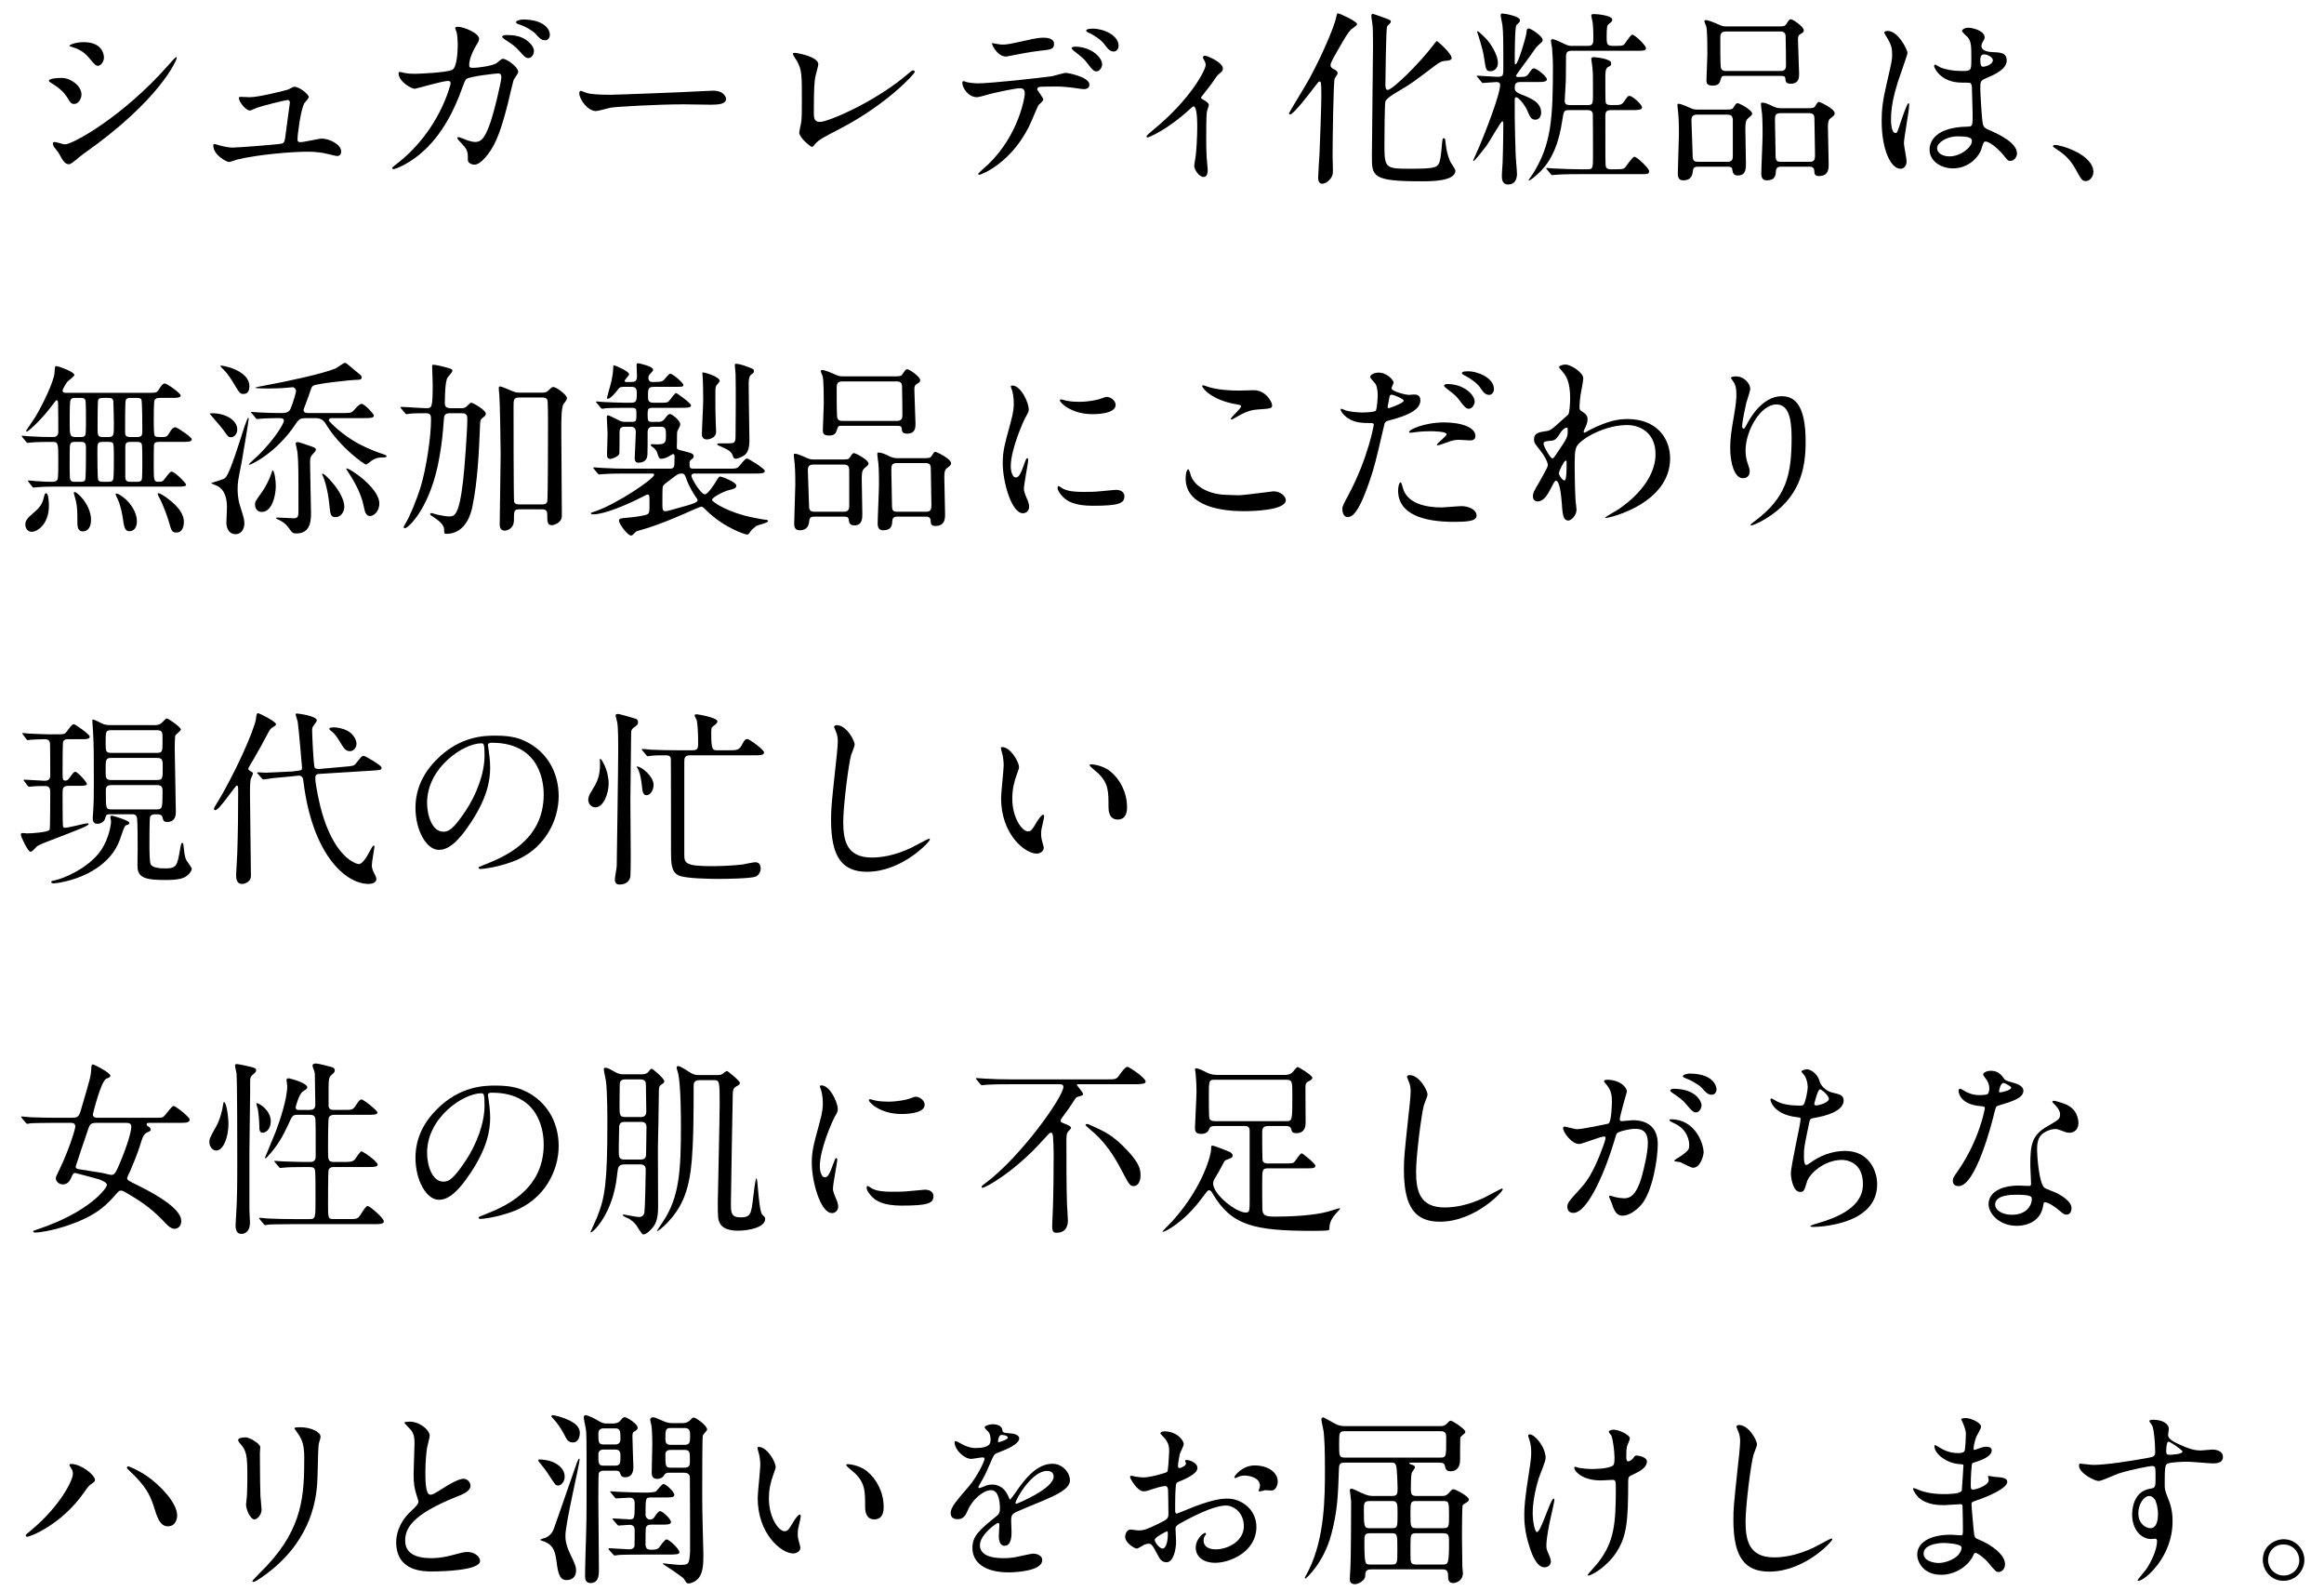 <?xml version="1.0" encoding="utf-8"?>
<!-- Generator: Adobe Illustrator 15.1.0, SVG Export Plug-In  -->
<!DOCTYPE svg PUBLIC "-//W3C//DTD SVG 1.1//EN" "http://www.w3.org/Graphics/SVG/1.1/DTD/svg11.dtd">
<svg version="1.1"
	 xmlns="http://www.w3.org/2000/svg" xmlns:xlink="http://www.w3.org/1999/xlink" xmlns:a="http://ns.adobe.com/AdobeSVGViewerExtensions/3.0/"
	 x="0px" y="0px" width="380px" height="260px" viewBox="-3.407 -2.178 380 260"
	 overflow="visible" enable-background="new -3.407 -2.178 380 260" xml:space="preserve">
<defs>
</defs>
<path fill="#010000" d="M9.917,13.284c0,0.612-0.459,1.531-1.193,1.531c-0.459,0-0.612-0.184-1.071-0.949
	c-0.643-1.102-1.684-1.897-2.786-2.54c-0.092-0.062-0.275-0.184-0.275-0.306c0-0.429,1.745-0.459,2.143-0.459
	C8.05,10.56,9.917,11.784,9.917,13.284z M6.152,22.773c-0.092-0.153-0.643-0.795-0.734-0.949c-0.092-0.153-0.184-0.398-0.184-0.582
	c0-0.123,0.092-0.214,0.275-0.214c0.275,0,1.438,0.397,1.684,0.397c1.315,0,9.55-4.591,16.865-12.886
	c0.153-0.184,1.225-1.377,1.316-1.377c0.061,0,0.122,0.03,0.122,0.123c0,0.337-2.693,6.887-15.365,15.764
	c-0.368,0.245-1.837,1.622-2.234,1.622C7.224,24.671,6.917,24.181,6.152,22.773z M13.59,7.193c0,0.704-0.489,1.378-0.979,1.378
	c-0.336,0-0.489-0.123-1.591-1.439c-0.827-0.979-1.898-1.408-2.633-1.623c-0.122-0.03-0.459-0.122-0.459-0.214
	s0.856-0.582,2.356-0.582C13.59,4.713,13.59,7.101,13.59,7.193z"/>
<path fill="#010000" d="M37.436,13.712c1.53,0,5.907-1.132,6.274-1.254c0.153-0.062,0.827-0.459,0.979-0.459
	c0.888,0,2.388,1.255,2.388,1.684c0,0.214-0.673,0.918-0.765,1.072c-0.582,1.224-1.071,4.989-1.071,5.877
	c0,0.245,0.061,0.428,0.489,0.428c0.551,0,2.969-0.582,3.459-0.582c1.255,0,3.184,0.949,3.184,2.082
	c0,0.306-0.092,0.765-0.674,0.765c-0.092,0-0.245-0.031-1.684-0.368c-0.734-0.184-1.744-0.336-3.122-0.336
	c-2.632,0-8.111,0.459-11.539,1.286c-0.215,0.062-1.133,0.398-1.348,0.398c-0.275,0-2.54-1.071-2.54-2.724
	c0-0.153,0.062-0.214,0.214-0.214c0.123,0,0.644,0.184,0.766,0.214c1.071,0.275,1.652,0.367,2.204,0.367
	c0.765,0,7.744-0.521,8.111-0.673c0.337-0.153,0.397-0.49,0.489-1.163c0.062-0.582,0.735-5.418,0.735-5.479
	c0-0.458-0.245-0.458-0.398-0.458c-0.306,0-4.163,0.949-5.051,1.285c-0.152,0.061-0.918,0.429-1.071,0.429
	c-0.704,0-1.806-1.439-1.806-2.021c0-0.184,0.092-0.214,0.275-0.214C36.027,13.651,37.19,13.712,37.436,13.712z"/>
<path fill="#010000" d="M77.871,8.081c0.674-0.581,0.766-0.643,0.979-0.643c0.612,0,2.479,1.347,2.479,2.143
	c0,0.245-0.674,1.132-0.766,1.347c-0.061,0.153-0.856,3.489-1.01,4.132c-0.918,3.521-1.714,6.091-3.184,7.989
	c-0.336,0.428-1.315,1.684-2.173,1.684c-0.582,0-1.102-0.307-1.102-0.765c0-1.225,0-1.592-0.857-2.51
	c-0.766-0.826-0.857-0.918-0.857-1.102c0-0.122,0.092-0.122,0.153-0.122c0.275,0,1.408,0.52,1.653,0.582
	c0.428,0.122,0.796,0.214,1.132,0.214c1.071,0,1.562-0.888,2.204-2.479c0.766-1.867,2.051-7.469,2.051-8.081
	c0-0.643-0.337-0.643-0.612-0.643c-0.184,0-4.561,0.459-5.111,0.918c-0.215,0.153-0.429,0.796-0.766,1.684
	c-1.071,2.969-3.091,7.499-6.825,10.59c-2.051,1.714-4.041,2.449-4.316,2.449c-0.092,0-0.214-0.062-0.214-0.184
	c0-0.123,0.061-0.153,0.612-0.582c7.224-5.51,8.938-13.192,8.938-13.254c0-0.275-0.153-0.398-0.429-0.398
	c-0.888,0-5.234,1.286-5.448,1.286c-0.582,0-2.633-1.224-2.633-2.51c0-0.123,0-0.245,0.184-0.245c0.123,0,0.184,0.031,0.735,0.153
	c0.643,0.123,1.071,0.153,1.744,0.153c0.459,0,5.143-0.184,6.092-0.643c0.826-0.368,0.918-3.306,0.918-4.193
	c0-0.429-0.062-1.53-0.184-1.959C71.229,3,71.015,2.51,71.015,2.418c0-0.215,0.337-0.215,0.459-0.215
	c0.949,0,3.459,1.041,3.459,1.959c0,0.245-0.122,0.521-0.521,1.163c-0.521,0.857-1.102,2.174-1.102,3.123
	c0,0.459,0.214,0.459,0.766,0.459C74.657,8.908,77.259,8.601,77.871,8.081z M82.615,4.347c0.857,0.582,1.286,1.316,1.286,1.775
	c0,0.55-0.367,1.193-0.888,1.193c-0.398,0-0.643-0.153-1.622-1.286c-0.612-0.673-0.888-0.856-2.234-1.745
	c-0.153-0.092-0.46-0.336-0.46-0.459c0-0.092,0.245-0.275,0.521-0.275C80.351,3.551,81.483,3.581,82.615,4.347z M86.503,3.489
	c0,0.398-0.245,0.918-0.765,0.918c-0.644,0-0.979-0.367-1.592-1.071c-0.49-0.521-1.745-1.255-2.786-1.561
	c-0.306-0.092-0.397-0.245-0.397-0.337c0-0.245,0.796-0.429,1.102-0.429C85.615,1.01,86.503,2.663,86.503,3.489z"/>
<path fill="#010000" d="M112.491,12.672c0.184,0,0.521-0.031,0.674-0.031c1.867,0,2.143,1.133,2.143,1.347
	c0,0.857-1.255,0.949-2.541,0.949c-0.703,0-3.765-0.061-4.377-0.061c-4.224,0-11.233,0.397-11.968,0.551
	c-0.367,0.061-2.021,0.551-2.388,0.551c-1.316,0-2.725-1.898-2.725-2.938c0-0.184,0.092-0.367,0.245-0.367s0.888,0.336,1.041,0.367
	c0.521,0.153,1.775,0.275,3.734,0.275C97.34,13.315,108.022,12.917,112.491,12.672z"/>
<path fill="#010000" d="M129.909,10.376c-0.122,0.643-0.244,1.438-0.244,5.754c0,0.888,0,1.622,1.01,1.622
	c1.316,0,9.152-3.306,14.539-7.989c0.429-0.367,0.49-0.428,0.704-0.428c0.153,0,0.245,0.123,0.245,0.245
	c0,0.306-4.53,5.265-12.029,9.183c-3.551,1.836-3.796,2.02-4.438,2.816c-0.153,0.214-0.214,0.245-0.337,0.245
	c-0.245,0-2.081-1.5-2.081-2.326c0-0.153,0.245-1.377,0.275-1.438c0.153-0.704,0.153-1.837,0.153-3.949c0-4.041,0-4.867-0.796-6.305
	c-0.123-0.184-0.674-1.01-0.674-1.194c0-0.122,0.184-0.153,0.306-0.153c0.337,0,3.857,0.612,3.857,1.867
	C130.399,8.571,129.971,10.04,129.909,10.376z"/>
<path fill="#010000" d="M167.192,14.111c0,0.214-0.734,0.796-0.826,0.949c-0.092,0.123-1.255,2.939-1.53,3.459
	c-2.938,5.907-7.714,7.867-8.111,7.867c-0.123,0-0.185-0.062-0.185-0.153c0-0.092,1.378-1.317,1.623-1.531
	c5.05-4.836,5.999-11.111,5.999-11.54c0-0.367-0.062-0.918-0.734-0.918c-0.796,0-3.612,0.612-4.867,0.918
	c-0.337,0.092-1.867,0.55-2.204,0.55c-1.53,0-2.418-1.652-2.418-2.326c0-0.184,0.062-0.306,0.215-0.306
	c0.061,0,0.397,0.123,0.459,0.153c0.429,0.123,1.347,0.214,1.928,0.214c1.959,0,9.888-0.857,12.03-1.163
	c0.367-0.061,1.959-0.551,2.295-0.551c0.368,0,3.857,0.673,3.857,1.928c0,0.551-0.49,0.734-0.888,0.734
	c-0.337,0-1.837-0.245-2.143-0.275c-0.644-0.061-1.5-0.153-2.174-0.153c-1.04,0-2.877,0-3.091,0.092
	c-0.215,0.123-0.276,0.306-0.215,0.459C166.243,12.611,167.192,13.835,167.192,14.111z M160.397,5.112
	c0.948,0,1.285-0.092,4.347-0.765c0.796-0.184,1.775-0.368,2.448-0.368c0.643,0,1.745,0.123,1.745,1.01
	c0,0.888-0.521,0.949-2.326,1.133c-1.562,0.184-3.612,0.582-4.071,0.673c-0.153,0.03-1.347,0.275-1.438,0.275
	c-1.5,0-2.449-2.143-2.296-2.204C158.806,4.867,160.152,5.112,160.397,5.112z M176.804,8.326c0,0.459-0.367,1.163-0.918,1.163
	c-0.429,0-0.704-0.245-1.562-1.408c-0.367-0.489-0.643-0.795-2.081-1.897c-0.123-0.092-0.429-0.367-0.429-0.49
	c0-0.123,0.275-0.245,0.521-0.245C175.09,5.448,176.804,7.254,176.804,8.326z M179.497,5.326c0,0.368-0.244,0.918-0.796,0.918
	c-0.643,0-1.04-0.52-1.561-1.225c-0.398-0.581-1.592-1.438-2.571-1.867c-0.306-0.123-0.367-0.245-0.367-0.337
	c0-0.306,0.918-0.306,1.133-0.306C176.987,2.51,179.497,3.551,179.497,5.326z"/>
<path fill="#010000" d="M193.09,13.958c0.52,0.337,1.163,0.643,1.163,1.041c0,0.153-0.275,0.857-0.307,1.041
	c-0.061,0.398-0.122,0.888-0.122,4.408c0,0.796,0,1.775,0.062,2.939c0,0.306,0.184,1.867,0.184,2.203c0,0.245,0,1.164-0.674,1.164
	c-0.734,0-1.53-1.194-1.53-1.806c0-0.123,0-0.214,0.153-1.102c0.214-1.102,0.336-3.734,0.336-5.265c0-0.765,0-3.367-0.612-3.367
	c-0.092,0-0.152,0.061-0.643,0.49c-3.581,3.306-6.673,4.591-6.856,4.591c-0.152,0-0.184-0.122-0.184-0.183
	c0-0.153,0.918-0.918,1.225-1.163c6.091-5.02,8.448-9.734,8.448-10.499c0-0.184-0.062-0.459-0.215-0.735
	c-0.03-0.061-0.244-0.428-0.244-0.489c0-0.184,0.184-0.306,0.336-0.306c0.337,0,2.938,1.071,2.938,2.112
	c0,0.245-0.122,0.459-0.244,0.551c-0.582,0.49-0.644,0.521-0.949,0.979c-0.674,1.01-0.857,1.224-2.388,3.184
	C192.967,13.805,193.028,13.927,193.09,13.958z"/>
<path fill="#010000" d="M214.823,10.683c-0.215,0.643-0.337,10.438-0.337,12.764c0,0.428,0.092,2.357,0.03,2.755
	c-0.092,0.795-1.041,1.653-1.714,1.653c-0.674,0-0.674-0.766-0.674-1.071c0-0.582,0.184-3.184,0.215-3.734
	c0.03-0.796,0.306-7.561,0.306-9.55c0-2.265-0.062-2.356-0.306-2.356c-0.153,0-0.275,0.184-0.857,0.949
	c-0.888,1.163-3.397,4.438-3.948,4.438c-0.062,0-0.184-0.061-0.184-0.183s2.847-4.744,3.336-5.663
	c2.816-5.234,4.133-8.999,4.316-9.733C215.221,0,215.221,0,215.404,0c0.153,0,3.092,1.286,3.092,1.775
	c0,0.214-0.888,0.765-1.011,0.888c-0.581,0.643-0.765,0.949-2.356,3.734c-0.306,0.521-0.979,1.684-0.979,2.051
	c0,0.336,0.214,0.52,0.521,0.673c0.429,0.214,0.643,0.367,0.643,0.704C215.312,9.979,214.854,10.56,214.823,10.683z M233.127,7.744
	c-0.796,0.062-1.041,0.184-1.837,0.765c-3.366,2.54-4.07,3.092-5.846,4.102c-0.826,0.489-2.112,1.224-2.326,1.806
	c-0.123,0.398-0.153,5.724-0.153,6.703c0,4.194,0,4.285,4.255,4.285c3.826,0,4.254-0.214,4.591-0.765
	c0.275-0.428,0.367-1.132,0.551-3.122c0.093-0.979,0.093-1.102,0.337-1.102c0.184,0,0.184,0.03,0.307,1.102
	c0.184,1.531,0.612,2.541,0.826,2.908c0.092,0.184,0.734,1.041,0.734,1.286c0,1.745-3.918,1.745-5.632,1.745
	c-8.02,0-8.02-0.827-8.02-4.132c0-2.877,0.184-15.519,0.184-18.151c0-2.327-0.03-2.817-0.122-3.582
	c-0.031-0.153-0.153-0.949-0.153-1.132c0-0.275,0.092-0.367,0.214-0.367c0.153,0,1.071,0.337,1.745,0.582
	c1.102,0.398,1.225,0.429,1.225,0.704c0,0.092-0.062,0.184-0.123,0.245c-0.429,0.398-0.459,0.429-0.521,0.734
	c-0.122,0.521-0.244,7.806-0.244,9.245c0,0.275,0,0.918,0.367,0.918c0.765,0,4.989-4.102,7.438-7.285
	c0.092-0.153,0.521-0.704,0.612-0.704s2.693,2.234,2.388,2.908C233.801,7.683,233.341,7.744,233.127,7.744z"/>
<path fill="#010000" d="M245.188,11.233c-0.704,0-0.918,0.245-0.918,0.918c0,0.459,0.061,0.704,1.193,1.163
	c1.5,0.582,3.122,1.254,3.122,2.908c0,0.674-0.367,1.163-0.949,1.163c-0.704,0-0.918-0.551-1.285-1.438
	c-0.49-1.102-1.5-2.235-1.837-2.235c-0.184,0-0.244,0.184-0.244,0.368v2.724c0,1.439,0.092,4.745,0.152,6.336
	c0,0.429,0.215,2.602,0.215,3.092c0,0.918-0.367,1.744-1.438,1.744c-0.429,0-1.041-0.122-1.041-1.377
	c0-0.276,0.092-1.714,0.122-2.051c0.092-2.173,0.123-6.062,0.123-6.152c0-0.644,0-0.735-0.184-0.735
	c-0.215,0-2.144,3.428-2.603,4.04c-0.643,0.827-1.897,2.418-2.051,2.418c-0.061,0-0.092-0.031-0.092-0.092
	c0,0,0.857-1.897,1.011-2.265c0.888-2.112,3.397-8.448,3.397-10.07c0-0.367-0.307-0.459-0.582-0.459
	c-0.337,0-1.989,0.153-2.234,0.153c-0.122,0-0.184-0.092-0.275-0.214l-0.581-0.704c-0.153-0.153-0.153-0.153-0.153-0.184
	c0-0.061,0.061-0.092,0.122-0.092c0.459,0,2.693,0.184,3.214,0.184c1.011,0,1.011-0.214,1.011-1.469c0-4.684,0-5.724-0.153-7.041
	c-0.03-0.214-0.275-1.285-0.275-1.53c0-0.306,0.153-0.306,0.275-0.306c0.337,0,2.877,0.428,2.877,1.102
	c0,0.275-0.122,0.367-0.581,0.795c-0.275,0.245-0.275,5.357-0.275,6.152c0,0.062,0,0.245,0.152,0.245
	c0.367,0,1.623-4.193,1.745-5.05c0.092-0.704,0.092-0.796,0.397-0.796c0.367,0,2.266,1.286,2.266,1.836
	c0,0.184-0.062,0.337-0.215,0.459c-0.796,0.704-0.796,0.704-1.469,1.684c-0.398,0.612-2.663,3.582-2.663,3.734
	c0,0.215,0.275,0.215,0.459,0.215c1.071,0,1.255-0.062,1.592-0.521c0.551-0.796,0.612-0.888,0.888-0.888
	c0.429,0,2.112,1.316,2.112,1.806c0,0.184-0.184,0.275-0.367,0.337c-0.276,0.091-0.612,0.091-1.531,0.091H245.188z M241.516,8.111
	c0,0.949-0.674,1.347-1.194,1.347c-0.734,0-0.765-0.214-1.04-2.021c-0.185-1.224-0.307-1.683-0.919-3.673
	c-0.061-0.184-0.245-0.735-0.245-0.735c0-0.092,0.062-0.092,0.093-0.092c0.184,0,1.377,1.194,1.469,1.316
	C240.413,5.081,241.516,6.795,241.516,8.111z M253.208,15.825c-0.888,0-0.918,0.03-1.193,1.836
	c-0.857,5.724-3.031,7.867-4.684,9.213c-0.214,0.153-0.612,0.459-0.734,0.459c-0.031,0-0.062-0.03-0.062-0.03
	c0-0.092,0.643-0.98,0.766-1.164c2.907-4.745,3.214-8.693,3.214-17.569c0-1.102-0.123-2.418-0.153-2.969
	c-0.03-0.184-0.184-0.979-0.184-1.132c0-0.184,0.153-0.245,0.275-0.245c0.337,0,1.53,0.582,1.897,0.765
	c0.704,0.336,0.919,0.336,1.316,0.336h2.571c0.888,0,0.888-0.489,0.888-1.408c0-0.673-0.03-2.02-0.153-2.632
	c-0.03-0.153-0.184-0.765-0.184-0.888c0-0.244,0.123-0.275,0.459-0.275c0.49,0,2.97,0.215,2.97,0.918
	c0,0.245-0.092,0.306-0.582,0.735c-0.245,0.184-0.337,0.306-0.337,2.173c0,1.377,0.184,1.377,1.5,1.377
	c1.071,0,1.225-0.091,1.378-0.245c0.214-0.245,1.04-1.592,1.315-1.592c0.398,0,2.235,1.745,2.235,2.204
	c0,0.429-0.429,0.429-1.348,0.429h-10.774c-0.643,0-0.948,0.184-0.948,0.887c0,0.245,0,0.613-0.031,3.826
	c0,0.521-0.184,3.275-0.184,3.428c0,0.521,0.184,0.735,0.919,0.735h2.847c0.856,0,0.856-0.275,0.856-1.898
	c0-2.846,0-3.153-0.092-4.224c-0.03-0.245-0.184-1.316-0.184-1.408c0-0.306,0.337-0.306,0.429-0.306
	c0.184,0,1.438,0.153,1.959,0.337c0.704,0.275,0.857,0.336,0.857,0.734c0,0.307-0.092,0.337-0.46,0.521
	c-0.489,0.245-0.489,0.826-0.489,2.173c0,0.551,0,3.489,0.062,3.673c0.152,0.398,0.581,0.398,1.071,0.398
	c1.285,0,1.53,0,1.928-0.582c0.582-0.826,0.644-0.918,0.888-0.918c0.49,0,2.051,1.408,2.051,1.867c0,0.459-0.673,0.459-1.867,0.459
	h-3.183c-0.796,0-0.949,0.275-0.949,1.01c0,7.193,0,7.989,0.092,8.234c0.122,0.428,0.643,0.428,0.796,0.428h0.643
	c1.286,0,1.47-0.061,1.684-0.276c0.245-0.275,1.225-1.775,1.53-1.775c0.429,0,2.418,1.897,2.418,2.357
	c0,0.489-0.336,0.489-1.224,0.489h-10.102c-2.693,0-3.551,0.062-3.856,0.092c-0.092,0-0.551,0.061-0.643,0.061
	c-0.123,0-0.184-0.061-0.275-0.184l-0.582-0.704c-0.122-0.153-0.153-0.153-0.153-0.214s0.062-0.061,0.123-0.061
	c0.214,0,1.163,0.092,1.347,0.092c1.5,0.062,2.755,0.123,4.193,0.123h1.163c0.826,0,0.826-0.245,0.826-2.327
	c0-0.734,0-6.581-0.03-6.795c-0.153-0.521-0.521-0.551-0.857-0.551H253.208z"/>
<path fill="#010000" d="M274.329,25.069c-0.336,0-0.856,0-0.918,0.582c-0.061,0.582-0.153,1.653-1.592,1.653
	c-0.673,0-0.888-0.429-0.888-1.102c0-0.918,0.184-5.387,0.184-6.397c0-0.368,0-2.265-0.092-3.245c-0.03-0.245-0.152-1.408-0.152-1.5
	c0-0.214,0.03-0.275,0.214-0.275c0.245,0,0.857,0.214,1.929,0.704c0.459,0.214,0.734,0.245,1.255,0.245h3.948
	c1.408,0,1.592,0.031,1.837-0.367c0.397-0.612,0.429-0.673,0.673-0.673c0.245,0,2.357,1.071,2.357,1.714
	c0,0.245-0.307,0.459-0.674,0.765c-0.429,0.367-0.429,0.979-0.429,1.836c0,0.796,0.092,4.745,0.092,5.632
	c0,0.704,0,1.867-1.315,1.867c-0.796,0-0.857-0.551-0.919-1.01c-0.061-0.428-0.459-0.428-0.856-0.428H274.329z M279.104,24.273
	c0.796,0,0.826-0.643,0.826-0.857v-5.938c0-0.918-0.52-0.918-1.071-0.918h-4.774c-0.766,0-0.919,0.337-0.919,1.01
	c0,0.827,0.185,4.561,0.185,5.326c0,0.888,0,1.377,0.887,1.377H279.104z M286.849,2.143c1.408,0,1.562,0,1.806-0.367
	c0.46-0.704,0.521-0.796,0.796-0.796c0.307,0,2.082,1.224,2.082,1.775c0,0.306-0.092,0.368-0.612,0.674
	c-0.337,0.214-0.337,0.551-0.337,0.887c0,0.888,0.184,4.959,0.184,5.541c0,0.612,0,1.653-1.377,1.653
	c-0.275,0-0.766-0.062-0.827-0.49c-0.061-0.674-0.092-0.796-0.826-0.796h-9.029c-0.46,0-0.612,0.031-0.735,0.489
	c-0.184,0.613-0.306,1.102-1.347,1.102c-0.979,0-1.01-0.458-1.01-0.887c0-0.612,0.153-3.582,0.153-4.255c0-0.948,0-3.856-0.184-4.53
	c-0.031-0.122-0.307-0.704-0.307-0.857s0.153-0.184,0.245-0.184c0.245,0,0.949,0.214,2.388,0.857
	c0.429,0.184,0.765,0.184,1.071,0.184H286.849z M287.736,9.428c0.826,0,0.888-0.49,0.888-0.979c0-0.306-0.03-4.591-0.062-4.806
	c-0.061-0.673-0.643-0.673-0.918-0.673h-8.815c-0.918,0-0.949,0.489-0.949,1.163c0,1.5,0,3.703,0.062,4.53
	c0.03,0.765,0.612,0.765,0.949,0.765H287.736z M287.798,25.069c-0.245,0-0.766,0-0.827,0.703c-0.03,0.674-0.092,1.531-1.499,1.531
	c-0.644,0-0.888-0.429-0.888-1.102c0-0.918,0.214-5.418,0.214-6.459c0-0.245,0-2.387-0.092-3.336
	c-0.03-0.214-0.184-1.316-0.184-1.561c0-0.215,0.062-0.245,0.245-0.245c0.489,0,1.132,0.306,1.744,0.612
	c0.459,0.214,0.796,0.306,1.408,0.306h3.673c1.439,0,1.592,0,1.837-0.397c0.367-0.582,0.429-0.643,0.612-0.643
	c0.122,0,2.54,1.102,2.54,1.867c0,0.275-0.061,0.337-0.734,0.857c-0.367,0.306-0.367,0.918-0.367,1.5
	c0,0.857,0.122,5.02,0.122,5.938c0,0.735,0,1.959-1.591,1.959c-0.735,0-0.735-0.398-0.766-0.918c0-0.062-0.03-0.612-0.734-0.612
	H287.798z M287.736,16.315c-0.918,0-0.918,0.459-0.918,1.255c0,0.765,0.092,4.102,0.092,4.806c0,1.653,0,1.897,0.888,1.897h4.683
	c0.766,0,0.888-0.336,0.888-1.102c0-0.887-0.092-4.805-0.092-5.601s0-1.255-0.888-1.255H287.736z"/>
<path fill="#010000" d="M308.338,24.151c0,0.673-0.307,1.254-1.011,1.254c-1.53,0-3.061-3.061-3.061-7.805
	c0-1.806,0.153-3.275,0.796-5.999c0.857-3.766,0.918-3.918,0.918-4.867c0-1.041-0.152-1.561-0.704-2.541
	c-0.092-0.184-0.581-0.888-0.581-1.071s0.367-0.245,0.551-0.245c1.714,0,3.245,3.062,3.245,3.612c0,0.245-1.348,4.01-1.592,4.775
	c-0.612,2.02-1.103,3.918-1.103,6.152c0,0.184,0,2.143,0.735,2.143c0.275,0,0.306-0.123,0.856-1.807
	c0.122-0.397,1.041-3.061,1.255-3.061c0.123,0,0.123,0.214,0.123,0.275c0,0.979-0.857,5.387-0.857,6.275
	C307.909,21.702,308.338,23.722,308.338,24.151z M320.489,22.437c-0.796,1.684-2.51,2.908-4.561,2.908s-3.826-1.255-3.826-3.061
	c0-0.429,0-3.673,6.275-3.765c0.765,0,0.765-0.214,0.765-2.112c0-0.184-0.092-3.428-0.122-4.286c0-0.184-0.031-0.551-0.245-0.734
	c-0.062-0.061-1.255-0.061-1.408-0.061c-3.459,0-4.53-2.418-4.53-2.725c0-0.092,0.031-0.214,0.153-0.214s0.704,0.367,0.826,0.428
	c0.857,0.367,2.112,0.612,3.429,0.612c1.684,0,1.684,0,1.684-2.02c0-1.929,0-2.786-0.582-3.49c-0.122-0.153-0.948-0.827-0.948-1.041
	c0-0.184,0.397-0.521,1.04-0.521c0.612,0,2.663,0.429,2.663,1.592c0,0.214-0.03,0.275-0.337,0.765
	c-0.092,0.153-0.184,0.398-0.184,0.644c0,0.917,1.592,0.979,1.775,0.979c1.347,0.061,2.357,0.091,2.357,1.377
	c0,1.439-2.051,2.327-3.184,2.816c-1.133,0.49-1.133,0.52-1.133,1.836c0,0.674,0.215,4.133,0.307,4.959
	c0.122,1.133,0.214,1.347,0.979,1.684c1.499,0.643,4.714,2.082,4.714,3.887c0,0.551-0.429,1.225-1.103,1.225
	c-0.367,0-0.459-0.123-1.193-1.041c-0.888-1.071-2.479-2.357-3.03-2.082C320.856,21.09,320.581,22.222,320.489,22.437z
	 M313.327,22.039c0,0.827,0.948,1.347,2.02,1.347c1.807,0,3.674-1.469,3.674-2.51c0-0.521-0.429-0.765-2.388-0.765
	C314.888,20.11,313.327,21.151,313.327,22.039z M320.397,7.56c0,1.164,0.245,1.164,0.459,1.164c0.429,0,1.592-0.367,1.592-1.071
	c0-0.551-1.01-0.949-1.438-0.949c-0.092,0-0.245,0.03-0.367,0.122C320.521,6.918,320.397,7.163,320.397,7.56z"/>
<path fill="#010000" d="M337.693,27.426c-0.643,0-0.766-0.214-1.775-2.051c-0.612-1.071-1.408-2.143-3.214-3.275
	c-0.092-0.061-0.429-0.275-0.429-0.367s0.092-0.214,0.337-0.214c1.071,0,6.274,1.592,6.274,4.438
	C338.887,26.691,338.274,27.426,337.693,27.426z"/>
<path fill="#010000" d="M0.275,69.321c-0.122-0.153-0.122-0.153-0.122-0.214s0.061-0.062,0.092-0.062
	c0.152,0,0.948,0.092,1.102,0.092c1.316,0.092,2.633,0.123,3.948,0.123c0.429,0,0.827-0.184,0.827-0.826
	c0-1.194,0-3.214-0.031-4.438c0-0.735-0.092-0.735-0.214-0.735c-0.153,0-0.215,0.092-0.826,0.918
	c-1.867,2.479-3.888,4.193-4.071,4.193c-0.092,0-0.123-0.091-0.123-0.122c0-0.062,1.316-1.928,1.531-2.296
	C3.703,63.72,5.387,60.2,5.51,58.761C5.57,57.782,5.57,57.66,5.785,57.66c0.306,0,2.969,0.918,2.969,1.469
	c0,0.214-0.918,0.857-1.102,1.041c-0.215,0.245-0.827,1.255-0.827,1.5c0,0.367,0.337,0.367,0.857,0.367h13.009
	c1.378,0,1.53,0,1.837-0.489c0.429-0.674,0.673-1.042,1.01-1.042c0.398,0,2.602,1.623,2.602,1.959c0,0.398-0.704,0.398-1.438,0.398
	h-1.959c-0.245,0-0.704,0-0.888,0.398c-0.122,0.275-0.122,2.816-0.122,3.367c0,0.429,0,2.265,0.153,2.418
	c0.184,0.215,0.306,0.215,1.377,0.215c0.521,0,0.704-0.092,1.133-0.857c0.152-0.276,0.459-0.735,0.888-0.735
	c0.275,0,2.663,1.592,2.663,1.959c0,0.428-0.612,0.428-1.653,0.428h-3.611c-0.429,0-0.827,0-0.919,0.49
	c-0.03,0.123-0.03,2.908-0.03,3.306c0,2.479,0,2.724,0.734,2.724c0.551,0,0.704,0,1.041-0.459c0.826-1.072,0.918-1.194,1.163-1.194
	c0.489,0,2.356,1.867,2.356,2.143c0,0.306-0.704,0.306-1.347,0.306H5.02c-0.704,0-1.622,0.03-2.326,0.092
	c-0.092,0-0.521,0.061-0.612,0.061s-0.153-0.061-0.245-0.184l-0.551-0.703c-0.122-0.154-0.122-0.154-0.122-0.214
	c0-0.062,0.062-0.062,0.092-0.062c0.153,0,0.888,0.062,1.041,0.092c1.652,0.123,2.081,0.123,2.662,0.123
	c0.429,0,0.674,0,0.919-0.214c0.184-0.184,0.245-0.214,0.245-3.153c0-2.847,0-3.153-0.857-3.153c-1.01,0-2.541,0-3.489,0.092
	c-0.092,0-0.551,0.061-0.643,0.061c-0.093,0-0.153-0.061-0.276-0.184L0.275,69.321z M1.775,84.749c-0.674,0-1.041-0.612-1.041-1.164
	c0-0.582,0.214-1.01,1.408-1.989c0.979-0.827,1.347-1.438,1.53-2.143c0.245-0.918,0.275-1.011,0.459-1.011
	c0.429,0,0.459,1.715,0.459,2.052C4.591,83.494,2.724,84.749,1.775,84.749z M8.876,70.056c-0.887,0-0.887,0.215-0.887,2.051
	c0,0.52-0.031,3.612,0.061,3.979c0.092,0.49,0.459,0.49,0.857,0.49h0.826c0.337,0,0.643,0,0.796-0.306
	c0.122-0.276,0.122-4.408,0.122-5.082c0-0.949-0.122-1.133-0.888-1.133H8.876z M9.029,62.863c-0.489,0-0.826,0-0.948,0.49
	c-0.092,0.398-0.092,2.693-0.092,3.275c0,2.357,0,2.633,1.01,2.633h0.673c0.429,0,0.735,0,0.888-0.368
	c0.092-0.245,0.092-1.928,0.092-2.357c0-0.49,0-3.03-0.092-3.306c-0.152-0.367-0.489-0.367-0.918-0.367H9.029z M11.479,82.819
	c0,1.256-0.612,1.868-1.316,1.868c-0.734,0-0.918-0.551-0.918-1.438c0-1.684,0-2.51-0.275-3.704
	c-0.031-0.184-0.307-0.98-0.307-1.133c0-0.061,0-0.153,0.122-0.153c0.368,0,1.072,0.796,1.408,1.194
	C10.713,80.126,11.479,81.381,11.479,82.819z M14.233,76.576c0.428,0,0.796,0,0.888-0.49c0.092-0.459,0.092-2.785,0.092-3.397
	c0-0.459,0-2.02-0.092-2.296c-0.123-0.337-0.49-0.337-0.857-0.337h-0.796c-0.949,0-0.949,0.153-0.949,1.562
	c0,0.704,0,4.285,0.123,4.622c0.122,0.336,0.489,0.336,0.856,0.336H14.233z M14.294,69.26c0.919,0,0.919-0.245,0.919-2.265
	c0-0.428-0.062-3.397-0.092-3.612c-0.092-0.521-0.49-0.521-0.888-0.521h-0.735c-0.336,0-0.734,0-0.856,0.367
	c-0.092,0.306-0.092,3.673-0.092,4.316c0,1.5,0,1.714,0.918,1.714H14.294z M18.978,83.034c0,1.255-0.704,1.622-1.225,1.622
	c-0.367,0-0.765-0.123-0.948-1.316c-0.245-1.623-0.429-2.724-0.979-3.949c-0.031-0.061-0.337-0.704-0.337-0.765
	c0-0.062,0.061-0.123,0.122-0.123c0.429,0,1.163,0.612,1.562,0.949C17.784,80.035,18.978,81.412,18.978,83.034z M18.028,62.863
	c-0.336,0-0.796,0-0.888,0.429c-0.092,0.367-0.092,4.224-0.092,4.867c0,0.827,0,1.102,0.949,1.102h0.918
	c0.888,0,0.949-0.275,0.949-1.041c0-0.429,0-4.775-0.153-5.082c-0.122-0.275-0.551-0.275-0.826-0.275H18.028z M17.998,70.056
	c-0.704,0-0.918,0.123-0.918,0.888v4.867c0,0.766,0.459,0.766,0.948,0.766h0.888c0.337,0,0.735,0,0.857-0.367
	c0.092-0.214,0.092-2.418,0.092-2.877c0-0.49,0-2.693-0.092-2.908c-0.122-0.368-0.521-0.368-0.857-0.368H17.998z M26.66,83.126
	c0,0.429-0.092,1.745-1.225,1.745c-0.734,0-0.826-0.306-1.224-1.745c-0.275-0.949-0.949-2.755-1.438-3.704
	c-0.153-0.276-0.398-0.735-0.398-0.888c0-0.061,0.062-0.092,0.092-0.092c0.337,0,1.255,0.644,1.53,0.857
	C26.018,80.8,26.66,82.055,26.66,83.126z"/>
<path fill="#010000" d="M31.253,65.373c2.296,0,4.133,1.163,4.133,2.664c0,0.703-0.49,1.254-1.011,1.254
	c-0.459,0-0.521-0.122-1.316-1.254c-0.306-0.429-2.051-2.418-2.173-2.571C30.886,65.434,31.039,65.373,31.253,65.373z
	 M33.396,75.963c1.103-0.979,3.397-9.856,3.796-9.856c0.062,0,0.062,0.153,0.062,0.245c0,0.275-1.041,6.489-1.164,7.101
	c-0.581,2.938-0.643,3.275-0.643,4.316c0,0.245,0,1.5,0.367,2.632c0.644,2.082,0.735,2.327,0.735,2.969
	c0,1.102-0.644,1.775-1.439,1.775c-1.163,0-1.499-1.133-1.499-1.836c0-0.153,0.092-2.174,0.092-2.51c0-1.591-0.367-2.847-1.47-3.49
	c-0.153-0.091-1.01-0.428-1.133-0.489C31.069,76.729,33.12,76.239,33.396,75.963z M37.375,60.965c0,1.254-0.766,1.254-1.01,1.254
	c-0.521,0-0.644-0.184-1.775-2.081c-0.644-1.071-1.255-1.745-1.775-2.234c-0.123-0.123-0.215-0.245-0.153-0.307
	C32.723,57.476,37.375,58.271,37.375,60.965z M46.68,66.168c-0.826,0-1.163,0.092-1.652,0.827c-3.214,4.897-7.407,6.795-7.622,6.795
	c-0.03,0-0.122,0-0.122-0.062c0-0.092,1.347-1.286,1.592-1.53c2.54-2.51,4.132-5.081,4.132-5.602c0-0.429-0.367-0.429-0.949-0.429
	c-0.184,0-2.111,0.031-2.785,0.092c-0.122,0-0.551,0.062-0.643,0.062c-0.122,0-0.214-0.123-0.275-0.214l-0.582-0.704
	c-0.061-0.092-0.152-0.153-0.152-0.184c0-0.062,0.061-0.062,0.122-0.062c0.214,0,1.163,0.092,1.347,0.092
	c1.163,0.061,2.51,0.092,3.643,0.092c1.071,0,1.285-0.49,1.408-0.796c0.459-1.102,0.857-2.633,0.857-2.786
	c0-0.367-0.307-0.643-0.582-0.643c-0.062,0-0.184,0.031-0.275,0.031c-1.133,0.122-2.541,0.184-3.429,0.184
	c-0.336,0-2.387,0-2.387-0.123c0-0.092,1.591-0.367,1.714-0.398c3.244-0.582,9.366-1.898,11.417-2.755
	c0.245-0.092,1.285-0.918,1.53-0.918c0.215,0,0.337,0.153,1.163,0.827c0.215,0.184,1.041,0.888,1.286,1.071
	c0.152,0.123,0.306,0.306,0.306,0.49c0,0.398-0.521,0.398-1.163,0.398c-0.367,0-6.214,0.581-6.765,0.949
	c-0.275,0.153-0.306,0.337-0.673,1.439c-0.184,0.582-0.919,2.418-0.919,2.51c0,0.521,0.551,0.521,0.796,0.521h5.51
	c1.347,0,1.5,0,1.959-0.49c0.307-0.368,0.888-1.01,1.225-1.01c0.521,0,2.02,1.684,2.02,1.898c0,0.428-0.643,0.428-1.652,0.428
	h-5.265c-0.367,0-0.459,0.245-0.459,0.367c0,0.184,2.234,2.418,4.866,3.826c1.684,0.888,3.306,1.47,4.163,1.745
	c0.153,0.061,0.429,0.184,0.429,0.275c0,0.123-0.153,0.214-0.459,0.214c-0.674,0-1.163,0-1.99,0.52
	c-0.152,0.092-0.765,0.643-0.918,0.643c-0.275,0-4.315-2.816-6.643-6.734c-0.336-0.551-0.887-0.857-1.561-0.857H46.68z
	 M41.69,77.249c0,1.714-0.673,4.255-2.265,4.255c-1.071,0-1.133-0.979-1.133-1.225c0-0.429,0.031-0.489,1.194-2.112
	c0.581-0.796,1.255-2.235,1.469-2.908c0.062-0.184,0.153-0.551,0.215-0.551C41.446,74.708,41.69,76.27,41.69,77.249z M45.303,70.087
	c0.184,0,1.285,0.397,1.929,0.612c0.703,0.245,1.01,0.337,1.01,0.612c0,0.184-0.122,0.337-0.521,0.766
	c-0.306,0.336-0.429,0.489-0.429,1.316c0,1.316,0.153,7.04,0.153,8.204c0,1.193,0,3.428-2.388,3.428
	c-0.643,0-0.704-0.153-1.285-0.949c-0.551-0.765-1.194-1.102-1.807-1.378c-0.061-0.031-0.244-0.122-0.244-0.184
	c0-0.061,0.152-0.092,0.214-0.092c0.429,0,2.266,0.123,2.663,0.123c0.643,0,0.796-0.245,0.796-1.102c0-7.071,0-7.867-0.153-9.581
	c0-0.245-0.337-1.561-0.306-1.623C44.997,70.117,45.211,70.087,45.303,70.087z M52.894,80.646c0,0.857-0.581,1.714-1.438,1.714
	c-0.826,0-0.857-0.551-0.979-1.745c-0.275-3.092-1.01-4.806-1.071-4.928c-0.03-0.062-0.184-0.367-0.122-0.429
	C49.526,74.984,52.894,78.381,52.894,80.646z M58.617,80.126c0,1.377-0.979,2.051-1.499,2.051c-0.735,0-0.888-0.796-1.041-1.561
	c-0.49-2.449-1.837-4.531-2.785-6c-0.062-0.061-0.092-0.184-0.062-0.214C53.476,74.158,58.617,77.494,58.617,80.126z"/>
<path fill="#010000" d="M71.965,64.546c0.306,0,0.643,0,0.918-0.276c0.551-0.551,0.612-0.612,0.766-0.612
	c0.306,0,2.387,1.194,2.387,1.806c0,0.184-0.122,0.367-0.428,0.581c-0.46,0.337-0.49,0.459-0.521,1.286
	c-0.184,4.469-0.398,9.213-1.255,13.314c-0.644,3.184-2.388,4.438-4.225,4.438c-0.397,0-0.397-0.061-0.397-0.734
	c0-0.857-1.225-1.653-1.53-1.867c-0.49-0.306-0.766-0.49-0.766-0.643c0-0.092,0.092-0.153,0.214-0.153
	c0.123,0,0.827,0.245,1.011,0.275c1.04,0.215,1.469,0.276,1.897,0.276c0.826,0,1.622,0,2.296-5.968
	c0.245-2.174,0.673-8.05,0.673-10.041c0-0.826-0.52-0.857-0.948-0.857h-1.929c-0.766,0-0.918,0.337-0.949,0.918
	c-0.214,2.632-0.244,3.336-0.673,5.908c-1.408,8.631-5.204,11.968-5.693,11.968c-0.153,0-0.214-0.091-0.214-0.184
	c0-0.092,0.092-0.275,0.275-0.551c0.704-1.163,1.775-3.673,2.51-6.061c0.888-2.877,1.684-8.081,1.684-10.897
	c0-0.643,0-1.102-0.796-1.102c-0.612,0-1.99,0-2.541,0.062c-0.122,0-0.551,0.092-0.673,0.092c-0.092,0-0.184-0.092-0.245-0.184
	L62.2,64.607c-0.062-0.092-0.122-0.153-0.122-0.184c0-0.061,0.061-0.092,0.092-0.092c0.581,0,3.459,0.214,4.102,0.214
	c0.948,0,1.071-0.031,1.071-4.01c0-0.428-0.092-2.785-0.092-2.816c0-0.091,0-0.276,0.152-0.276c0.398,0,1.378,0.246,1.531,0.276
	c1.53,0.398,1.622,0.429,1.622,0.735c0,0.214-0.674,0.918-0.796,1.102c-0.429,0.704-0.429,3.704-0.429,4.163
	c0,0.306,0,0.827,0.949,0.827H71.965z M81.576,81.075c-0.949,0-0.949,0.245-0.949,1.775s-1.316,1.714-1.5,1.714
	c-0.826,0-0.826-0.827-0.826-0.98c0-1.653,0.153-9.733,0.153-11.54c0-1.684-0.123-8.754-0.215-9.611
	c-0.061-0.704-0.092-0.857-0.092-1.102c0-0.092,0-0.337,0.153-0.337c0.245,0,0.796,0.214,1.285,0.429
	c1.194,0.521,1.378,0.582,1.898,0.582h3.795c0.245,0,0.643,0,0.979-0.337c0.521-0.52,0.582-0.582,0.827-0.582
	c0.489,0,2.203,1.286,2.203,1.806c0,0.245-0.061,0.336-0.551,0.979c-0.367,0.49-0.367,2.908-0.367,4.224
	c0,2.021,0.092,11.846,0.092,14.081c0,1.133-1.377,1.5-1.622,1.5c-0.766,0-0.766-0.612-0.766-1.715c0-0.582-0.092-0.887-0.948-0.887
	H81.576z M85.157,80.279c0.275,0,0.765,0,0.918-0.429c0.123-0.367,0.123-12.029,0.123-12.794c0-0.489,0-3.581-0.092-3.826
	c-0.153-0.429-0.644-0.429-0.888-0.429h-3.704c-0.949,0-0.949,0.367-0.949,1.531c0,1.469,0,15.244,0.092,15.519
	c0.123,0.429,0.644,0.429,0.888,0.429H85.157z"/>
<path fill="#010000" d="M99.116,75.229c-2.693,0-3.551,0.062-3.888,0.092c-0.092,0-0.551,0.061-0.643,0.061
	s-0.184-0.061-0.275-0.184l-0.581-0.704c-0.123-0.153-0.123-0.153-0.123-0.214c0-0.03,0.03-0.061,0.092-0.061
	c0.215,0,1.163,0.092,1.347,0.092c1.5,0.092,2.786,0.123,4.225,0.123h6.917c0.674,0,0.674-0.551,0.674-0.734
	c0-0.184,0.03-0.979,0.03-1.163c0-0.153,0-0.49-0.214-0.49c-0.092,0-0.153,0.031-0.826,0.429c-0.367,0.214-0.827,0.336-1.133,0.336
	c-0.337,0-0.398-0.122-0.704-1.102c-0.03-0.122-0.397-0.612-0.674-0.795c-0.244-0.153-0.336-0.214-0.336-0.337
	s0.122-0.153,0.184-0.153c0.122,0,0.673,0.03,0.765,0.03c1.163,0,1.531-0.092,1.531-1.255c0-1.194,0-1.622-0.827-1.622h-1.316
	c-0.673,0-0.856,0.398-0.856,0.918c0,1.225,0,3.275-0.031,3.643c-0.03,0.337-0.092,1.316-1.499,1.316
	c-0.582,0-0.582-0.582-0.582-0.796c0-0.122,0.184-3.642,0.184-4.193c0-0.796-0.489-0.888-0.856-0.888h-0.949
	c-0.674,0-0.857,0.276-0.857,0.979c0,0.52,0,3.183-0.03,3.398c-0.062,0.458-1.194,0.887-1.438,0.887
	c-0.582,0-0.582-0.398-0.582-0.796c0-0.521,0.092-2.847,0.092-3.336c0-0.428-0.122-2.295-0.122-2.663
	c0-0.153,0.03-0.336,0.184-0.336c0.214,0,1.347,0.612,1.684,0.765c0.459,0.245,0.643,0.306,1.133,0.306h1.071
	c0.765,0,0.765-0.184,0.765-1.255c0-0.765,0-1.041-0.704-1.041h-0.826c-1.775,0-2.969,0.031-3.428,0.062
	c-0.093,0.03-0.552,0.092-0.644,0.092c-0.122,0-0.184-0.092-0.275-0.214l-0.581-0.704c-0.062-0.091-0.153-0.153-0.153-0.184
	c0-0.061,0.062-0.092,0.122-0.092c0.184,0,0.949,0.092,1.103,0.092c0.459,0.031,2.999,0.123,3.611,0.123
	c1.225,0,1.378,0,1.592-0.184c0.245-0.214,0.245-0.704,0.245-1.5c0-0.857-0.429-0.918-0.949-0.918h-1.193
	c-0.551,0-0.704,0.092-1.071,0.612c-0.215,0.276-1.103,1.347-1.53,1.347c-0.123,0-0.123-0.153-0.123-0.214
	c0-0.061,0.643-2.326,0.734-2.724s0.276-1.592,0.276-2.051c0-0.245,0-0.49,0.122-0.49c0.153,0,2.479,0.949,2.479,1.469
	c0,0.214-0.734,0.888-0.734,1.072s0.184,0.184,0.306,0.184h0.734c0.612,0,0.979-0.092,0.979-0.949c0-0.307-0.061-1.684-0.061-1.929
	c0-0.153,0.152-0.184,0.275-0.184c0.092,0,2.418,0.49,2.418,1.041c0,0.214-0.062,0.245-0.429,0.643
	c-0.245,0.214-0.337,0.52-0.337,0.674c0,0.704,0.521,0.704,0.704,0.704c1.133,0,1.47-0.031,1.745-0.245
	c0.184-0.153,0.888-1.102,1.102-1.102c0.521,0,2.173,1.562,2.173,1.806c0,0.336-0.152,0.336-1.561,0.336h-3.306
	c-0.919,0-0.919,0.459-0.919,1.5c0,0.735,0.062,1.102,0.98,1.102h0.734c1.285,0,1.408,0,1.684-0.245
	c0.214-0.184,0.948-1.347,1.193-1.347c0.122,0,2.449,1.653,2.449,2.02c0,0.398-0.674,0.398-1.623,0.398h-4.591
	c-0.734,0-0.888,0.092-0.888,1.102c0,1.133,0.122,1.194,0.734,1.194h1.102c0.337,0,0.644-0.092,0.949-0.49
	c0.398-0.521,0.612-0.796,0.888-0.796s1.653,1.041,1.653,1.653c0,0.275-0.031,0.336-0.398,1.01
	c-0.122,0.214-0.122,0.612-0.122,0.827c0,0.398,0,1.438-0.031,1.867c-0.03,0.398,0.123,0.458,0.766,0.612
	c1.775,0.459,1.989,0.49,1.989,1.01c0,0.153-0.061,0.214-0.489,0.551c-0.184,0.123-0.184,0.367-0.184,0.49
	c0,0.796,0,0.918,0.734,0.918h5.51c1.377,0,1.53,0,1.959-0.521c0.857-1.01,0.949-1.132,1.225-1.132c0.214,0,2.877,1.653,2.877,2.02
	c0,0.428-0.612,0.428-1.653,0.428h-9.703c-0.275,0-0.643,0-0.643,0.398c0,0.398,1.53,3,2.204,3c0.489,0,1.562-1.684,1.806-2.082
	c0.429-0.735,0.521-0.826,0.735-0.826c0.184,0,2.602,0.888,2.602,1.5c0,0.428-0.521,0.551-1.163,0.704
	c-1.103,0.275-2.816,1.255-2.816,1.591c0,0.398,2.785,2.143,6.703,2.908c0.552,0.123,1.653,0.307,1.807,0.337
	c0.275,0.03,0.643,0,0.643,0.245c0,0.307-1.684,0.643-1.867,0.765c-0.551,0.429-0.826,0.612-1.102,1.072
	c-0.153,0.245-0.245,0.367-0.429,0.367c-0.307,0-3.674-1.041-6.612-3.887c-0.611-0.613-0.703-0.674-0.918-0.674
	c-0.122,0-1.408,0.551-1.744,0.704c-0.552,0.245-4.929,2.265-8.479,3.214c-0.429,0.122-0.459,0.153-0.826,0.551
	c-0.122,0.153-0.275,0.245-0.429,0.245c-0.551,0-1.959-1.928-1.959-2.387c0-0.398,0.184-0.429,1.653-0.551
	c0.429-0.03,2.724-0.306,3.03-0.551c0.306-0.275,0.306-0.428,0.306-1.898c0-1.163,0-1.316-0.337-1.316
	c-0.092,0-1.102,0.521-1.224,0.582c-2.112,1.071-5.816,2.663-7.652,2.663c-0.092,0-0.367-0.031-0.367-0.153
	c0-0.122,0.092-0.153,0.765-0.368c3.306-1.102,9.581-5.264,9.581-5.968c0-0.184-0.184-0.184-0.551-0.184H99.116z M106.769,75.81
	c-1.684,1.255-1.714,1.286-1.806,1.562c-0.062,0.184-0.062,1.99-0.062,3c0,0.674,0.062,1.01,0.459,1.01
	c0.337,0,0.429-0.03,3.765-0.979c1.011-0.306,1.531-0.521,1.531-0.826c0-0.123-0.062-0.184-0.46-0.766
	c-0.092-0.153-0.856-1.286-1.285-2.479c-0.367-0.979-0.397-1.102-0.918-1.102C107.564,75.229,107.442,75.321,106.769,75.81z
	 M114.268,60.078c0,0.184-0.521,0.704-0.581,0.826c-0.123,0.306-0.123,0.551-0.123,1.316c0,2.51,0,2.786,0.062,4.684
	c0,0.214,0.062,1.285,0.062,1.5c0,1.102-1.348,1.254-1.47,1.254c-0.856,0-0.856-0.673-0.856-0.826c0-0.888,0.214-4.775,0.214-5.571
	c0-0.735-0.03-3.643-0.122-4.255c0-0.03-0.031-0.275,0.03-0.306C111.544,58.608,114.268,59.374,114.268,60.078z M118.584,57.69
	c1.163,0.428,1.285,0.459,1.285,0.796c0,0.245-0.062,0.275-0.429,0.551c-0.152,0.123-0.429,0.337-0.429,1.561
	c0,0.49,0.031,2.663,0.031,3.122c0,0.98,0.092,5.265,0.092,6.152c0,0.766-0.123,1.929-0.888,2.418
	c-0.551,0.336-1.133,0.52-1.347,0.52c-0.307,0-0.367-0.153-0.551-0.643c-0.245-0.582-0.612-0.796-2.204-1.5
	c-0.215-0.092-0.275-0.123-0.275-0.245s0.184-0.123,0.306-0.123c1.622,0,1.775,0,2.051-0.03c0.643-0.031,0.643-0.521,0.643-1.592
	c0-0.796,0.031-4.408,0.031-5.143c0-0.735,0-3.918-0.031-4.561c0-0.245-0.122-1.225-0.122-1.439c0-0.061,0-0.153,0.062-0.214
	C116.961,57.2,117.94,57.444,118.584,57.69z"/>
<path fill="#010000" d="M129.849,82.269c-0.336,0-0.856,0-0.918,0.582c-0.061,0.582-0.153,1.653-1.592,1.653
	c-0.673,0-0.888-0.428-0.888-1.102c0-0.918,0.184-5.387,0.184-6.397c0-0.367,0-2.265-0.092-3.245c-0.03-0.245-0.152-1.408-0.152-1.5
	c0-0.214,0.03-0.275,0.214-0.275c0.245,0,0.857,0.214,1.929,0.704c0.459,0.214,0.734,0.245,1.255,0.245h3.948
	c1.408,0,1.592,0.03,1.837-0.368c0.397-0.611,0.429-0.673,0.673-0.673c0.245,0,2.357,1.071,2.357,1.715
	c0,0.245-0.307,0.459-0.674,0.765c-0.429,0.367-0.429,0.979-0.429,1.836c0,0.796,0.092,4.744,0.092,5.632
	c0,0.704,0,1.867-1.315,1.867c-0.796,0-0.857-0.551-0.919-1.01c-0.061-0.428-0.459-0.428-0.856-0.428H129.849z M134.624,81.473
	c0.796,0,0.826-0.643,0.826-0.857v-5.938c0-0.918-0.52-0.918-1.071-0.918h-4.774c-0.766,0-0.919,0.337-0.919,1.011
	c0,0.826,0.185,4.561,0.185,5.326c0,0.888,0,1.377,0.887,1.377H134.624z M142.368,59.343c1.408,0,1.562,0,1.806-0.367
	c0.46-0.704,0.521-0.796,0.796-0.796c0.307,0,2.082,1.224,2.082,1.775c0,0.306-0.092,0.367-0.612,0.673
	c-0.337,0.214-0.337,0.551-0.337,0.888c0,0.887,0.184,4.958,0.184,5.54c0,0.612,0,1.653-1.377,1.653
	c-0.275,0-0.766-0.062-0.827-0.489c-0.061-0.674-0.092-0.796-0.826-0.796h-9.029c-0.46,0-0.612,0.031-0.735,0.49
	c-0.184,0.612-0.306,1.103-1.347,1.103c-0.979,0-1.01-0.459-1.01-0.888c0-0.612,0.153-3.581,0.153-4.255c0-0.948,0-3.856-0.184-4.53
	c-0.031-0.123-0.307-0.704-0.307-0.857c0-0.153,0.153-0.184,0.245-0.184c0.245,0,0.949,0.214,2.388,0.857
	c0.429,0.184,0.765,0.184,1.071,0.184H142.368z M143.256,66.627c0.826,0,0.888-0.49,0.888-0.979c0-0.306-0.03-4.592-0.062-4.806
	c-0.061-0.674-0.643-0.674-0.918-0.674h-8.815c-0.918,0-0.949,0.49-0.949,1.164c0,1.5,0,3.704,0.062,4.53
	c0.03,0.765,0.612,0.765,0.949,0.765H143.256z M143.317,82.269c-0.245,0-0.766,0-0.827,0.704c-0.03,0.673-0.092,1.53-1.499,1.53
	c-0.644,0-0.888-0.428-0.888-1.102c0-0.918,0.214-5.417,0.214-6.458c0-0.245,0-2.387-0.092-3.336
	c-0.03-0.215-0.184-1.316-0.184-1.562c0-0.214,0.062-0.245,0.245-0.245c0.489,0,1.132,0.306,1.744,0.612
	c0.459,0.214,0.796,0.307,1.408,0.307h3.673c1.439,0,1.592,0,1.837-0.398c0.367-0.582,0.429-0.643,0.612-0.643
	c0.122,0,2.54,1.102,2.54,1.867c0,0.275-0.061,0.336-0.734,0.857C151,74.708,151,75.321,151,75.902c0,0.857,0.122,5.02,0.122,5.938
	c0,0.735,0,1.959-1.591,1.959c-0.735,0-0.735-0.398-0.766-0.918c0-0.062-0.03-0.612-0.734-0.612H143.317z M143.256,73.515
	c-0.918,0-0.918,0.459-0.918,1.255c0,0.765,0.092,4.102,0.092,4.806c0,1.653,0,1.897,0.888,1.897H148
	c0.766,0,0.888-0.337,0.888-1.102c0-0.888-0.092-4.806-0.092-5.601c0-0.796,0-1.255-0.888-1.255H143.256z"/>
<path fill="#010000" d="M162.663,75.872c0.521,0,0.796-0.49,1.47-2.387c0.184-0.521,0.275-0.765,0.429-0.765
	c0.152,0,0.152,0.306,0.152,0.367c0,0.337-0.703,3.918-0.703,4.652c0,0.521,0.428,1.439,0.489,1.592
	c0.214,0.429,0.367,0.949,0.367,1.347c0,0.612-0.489,1.04-1.01,1.04c-1.898,0-3.306-5.203-3.306-8.142
	c0-1.959,0.244-2.847,1.285-6.673c0.521-1.867,0.521-2.633,0.521-3.184c0-0.979-0.184-1.806-0.306-2.173
	c-0.031-0.092-0.185-0.459-0.185-0.551s0.123-0.153,0.245-0.153c1.408,0,2.693,2.786,2.693,3.887c0,0.337,0,0.367-0.581,1.408
	c-0.337,0.643-2.357,5.143-2.357,7.897C161.867,74.954,162.174,75.872,162.663,75.872z M180.447,78.933
	c0,1.194-0.918,1.562-5.203,1.562c-3,0-4.133-0.766-4.775-1.378c-0.153-0.153-0.949-0.949-0.949-1.53c0-0.062,0-0.307,0.153-0.307
	c0.122,0,0.612,0.368,0.734,0.429c0.888,0.459,2.143,0.52,3.275,0.52c0.796,0,1.897,0,2.663-0.092
	c0.429-0.03,2.571-0.245,2.693-0.245C180.202,77.892,180.447,78.565,180.447,78.933z M179.009,64.026c0,1.5-3.397,1.5-3.765,1.5
	c-3.459,0-5.356-1.867-5.356-2.265c0-0.061,0.03-0.153,0.214-0.153c0.092,0,0.459,0.123,0.857,0.214
	c0.703,0.153,1.53,0.184,2.081,0.184c1.5,0,2.938-0.306,3.367-0.458c0.918-0.337,1.01-0.368,1.316-0.337
	C178.274,62.801,179.009,63.322,179.009,64.026z"/>
<path fill="#010000" d="M199.089,78.779c0.919,0,5.571-0.643,5.725-0.643c1.193,0,2.02,0.827,2.02,1.439
	c0,1.653-5.203,1.805-6.887,1.805c-3.03,0-9.489-0.551-9.489-5.356c0-1.164,0.337-1.5,0.398-1.5c0.214,0,0.429,0.98,0.489,1.133
	c0.857,2.142,3.704,3.061,5.877,3.061C197.437,78.718,198.783,78.779,199.089,78.779z M199.181,61.669
	c0.367,0,2.082-0.061,2.418-0.061c2.021,0,3,1.99,3,2.448c0,0.551-0.275,0.551-2.388,0.705c-1.561,0.092-2.693,0.795-3.856,1.469
	c-0.306,0.184-0.306,0.153-0.429,0.153c-0.03,0-0.092,0-0.092-0.061c0-0.276,1.684-1.714,1.684-2.082
	c0-0.184-0.092-0.214-0.979-0.368c-3.979-0.734-5.387-2.663-5.387-2.969c0-0.092,0.092-0.092,0.152-0.092
	c0.184,0,0.857,0.275,1.011,0.306C195.691,61.516,197.437,61.669,199.181,61.669z"/>
<path fill="#010000" d="M217.18,78.535c3.153-5.969,4.041-11.233,4.041-11.264c0-0.306-0.123-0.306-1.103-0.306
	c-0.643,0-1.714-0.03-2.724-0.551c-0.979-0.49-1.592-1.347-1.592-1.653c0-0.092,0.092-0.123,0.122-0.123
	c0.123,0,0.582,0.245,0.704,0.275c0.459,0.153,1.714,0.337,2.725,0.337c0.459,0,1.928-0.062,2.173-0.276
	c0.245-0.214,0.337-2.295,0.337-2.51c0-0.245,0-1.285-0.367-1.898c-0.123-0.153-0.857-0.918-0.857-1.132
	c0-0.306,0.582-0.704,1.378-0.704c1.377,0,2.448,1.255,2.448,1.622c0,0.153-0.337,0.765-0.337,0.918
	c0,0.582,2.449,1.102,2.755,1.102c0.123,0,0.796-0.061,0.949-0.061c0.245,0,1.01,0,1.01,0.949c0,1.714-2.602,2.602-4.622,3.153
	c-1.04,0.275-1.163,0.306-1.285,0.857c-1.562,6.673-1.592,6.703-2.234,8.693c-2.112,6.367-3.214,6.367-3.796,6.367
	c-0.734,0-0.826-1.01-0.826-1.347C216.078,80.616,216.231,80.31,217.18,78.535z M223.639,64.546c0.152,0,2.479-0.827,2.479-1.225
	c0-0.306-1.653-0.979-1.99-0.979c-0.184,0-0.275,0.061-0.337,0.368c-0.122,0.612-0.122,0.704-0.275,1.438
	C223.485,64.363,223.455,64.546,223.639,64.546z M225.965,77.524c0.643,2.663,3.948,3.245,6.274,3.245
	c0.521,0,2.847-0.214,3.337-0.214c1.04,0,2.448,0.521,2.448,1.53c0,0.857-1.132,1.041-3.734,1.041c-4.958,0-9.091-1.255-9.091-5.112
	c0-0.704,0.184-1.347,0.429-1.347C225.75,76.667,225.935,77.433,225.965,77.524z M232.729,66.873c2.908,0,5.111,0.857,5.111,2.204
	c0,0.735-0.643,0.735-0.888,0.735c-0.275,0-1.469-0.092-1.714-0.092c-0.551,0-1.01,0-2.265,0.49
	c-0.766,0.275-1.071,0.397-1.286,0.397c-0.062,0-0.153,0-0.153-0.091c0-0.214,1.592-1.377,1.592-1.714
	c0-0.459-2.173-0.49-2.632-0.49c-0.674,0-1.5,0.03-2.204,0.123c-0.184,0.03-0.888,0.122-1.01,0.122c-0.092,0-0.245,0-0.275-0.062
	C226.791,68.097,229.454,66.873,232.729,66.873z M237.719,63.475c0,0.49-0.429,1.163-0.949,1.163c-0.429,0-0.673-0.214-1.561-1.408
	c-0.521-0.704-0.796-0.918-2.082-1.897c-0.122-0.092-0.429-0.367-0.429-0.49s0.276-0.245,0.552-0.245
	C235.974,60.598,237.719,62.373,237.719,63.475z M240.871,61.455c0,0.398-0.275,0.918-0.796,0.918c-0.673,0-1.04-0.582-1.53-1.286
	c-0.397-0.582-1.561-1.469-2.54-1.928c-0.307-0.153-0.367-0.276-0.367-0.368c0-0.275,0.703-0.275,1.163-0.275
	C237.841,58.516,240.871,59.403,240.871,61.455z"/>
<path fill="#010000" d="M255.382,65.158c0.796,0.49,0.796,0.979,0.796,1.194c0,0.52-0.185,0.949-0.429,1.469
	c-0.092,0.184-0.215,0.429-0.215,0.582c0,0.091,0.062,0.153,0.123,0.153c0.152,0,0.734-0.398,0.888-0.459
	c3.03-1.53,4.683-1.775,6.183-1.775c4.775,0,6.948,3.183,6.948,6.428c0,7.346-9.795,9.734-10.499,9.734
	c-0.061,0-0.122,0-0.122-0.062c0-0.092,1.929-1.163,2.265-1.408c1.53-1.041,5.969-4.407,5.969-8.968c0-3.489-2.54-4.744-4.622-4.744
	c-3.366,0-6.856,1.836-8.02,3.152c-0.397,0.459-0.581,0.98-0.581,3.061c0,0.674,0.03,4.561,0.153,6.183
	c0.03,0.245,0.152,1.255,0.152,1.438c0,0.979-0.888,1.775-1.347,1.775c-0.857,0-0.949-1.102-1.071-2.969
	c-0.062-0.644-0.245-3.551-0.979-3.551c-0.153,0-0.551,0.765-0.796,1.255c-0.459,0.888-1.102,2.143-2.204,2.143
	c-0.367,0-0.734-0.245-0.734-0.857c0-0.521,0.153-0.796,0.918-2.082c0.307-0.551,1.531-2.663,1.531-2.969
	c0-0.551-0.644-1.683-1.194-2.357c-0.979-1.224-1.071-1.347-1.071-1.897c0-1.041,0.826-1.163,2.082-1.347
	c0.52-0.092,0.703-0.123,2.755-2.021c0.152-0.153,0.765-0.643,0.795-0.734c0.153-0.306,0.276-1.653,0.276-2.602
	c0-2.725-0.704-3.734-1.225-4.316c-0.521-0.612-0.582-0.674-0.582-0.796c0-0.245,0.735-0.398,1.041-0.398
	c0.826,0,2.908,1.255,2.908,2.266c0,0.459-0.398,2.387-0.46,2.785c-0.061,0.49-0.152,1.438-0.152,1.775
	C254.861,64.822,254.892,64.853,255.382,65.158z M251.586,68.801c-0.275,0.428-0.612,1.01-1.316,1.071
	c-0.979,0.062-1.285,0.092-1.285,0.49c0,0.429,1.102,2.388,1.438,2.388c0.184,0,0.275-0.153,0.612-0.643
	c1.897-2.786,1.897-2.847,1.897-3.949c0-0.245,0-0.398-0.122-0.429C252.627,67.699,252.106,67.913,251.586,68.801z M251.494,75.167
	c0,0.398,0.612,1.194,0.888,1.194c0.367,0,0.367-1.653,0.367-3.061c0-0.123-0.062-0.184-0.153-0.184
	C252.352,73.117,251.494,74.8,251.494,75.167z"/>
<path fill="#010000" d="M287.063,63.934c-2.602,0-5.051,4.286-5.051,7.53c0,0.979,0.153,1.53,0.398,2.265
	c0.214,0.582,0.275,0.827,0.275,1.163c0,1.01-0.826,1.102-1.103,1.102c-1.407,0-2.081-2.541-2.081-4.958
	c0-1.562,0.245-3.183,0.551-4.867c0.429-2.51,0.459-3.184,0.459-3.918c0-1.071-0.184-1.53-0.397-1.898
	c-0.062-0.122-0.521-0.734-0.521-0.795c0-0.062,0.367-0.214,0.826-0.214c1.408,0,2.357,1.224,2.357,2.051
	c0,0.367-0.551,1.928-0.643,2.265c-0.062,0.245-0.674,3.03-0.674,3.795c0,0.092,0,0.429,0.245,0.429
	c0.153,0,0.337-0.367,0.551-0.765c0.337-0.673,2.418-4.53,5.632-4.53c1.898,0,3.949,1.01,3.949,7.438
	c0,4.316-0.857,9.213-6.673,12.672c-1.225,0.735-2.082,1.01-2.204,1.01c-0.062,0-0.122-0.03-0.122-0.092
	c0-0.092,0.061-0.153,0.765-0.673c5.021-3.796,5.938-7.346,5.938-13.59C289.543,65.985,288.931,63.934,287.063,63.934z"/>
<path fill="#010000" d="M0.581,125.542c-0.122-0.153-0.122-0.153-0.122-0.214c0-0.031,0.03-0.061,0.092-0.061
	c0.521,0,2.877,0.183,3.336,0.183c0.919,0,0.919-0.551,0.919-1.01c0-0.856,0-4.377-0.031-4.989c-0.03-0.704-0.459-0.796-0.888-0.796
	c-0.551,0-1.836,0.062-2.356,0.092c-0.062,0.03-0.337,0.061-0.397,0.061c-0.093,0-0.153-0.061-0.245-0.183l-0.521-0.704
	c-0.092-0.092-0.122-0.153-0.122-0.214c0-0.031,0.03-0.062,0.092-0.062c0.152,0,0.856,0.092,1.01,0.092
	c0.397,0.03,2.755,0.122,3.244,0.122c1.867,0,2.082,0,2.388-0.062c0.245-0.03,0.337-0.122,0.949-0.949
	c0.245-0.336,0.489-0.643,0.765-0.643c0.184,0,2.571,1.653,2.571,2.02c0,0.429-0.551,0.429-1.469,0.429h-1.99
	c-0.275,0-0.734,0-0.888,0.398c-0.092,0.214-0.092,3.673-0.092,4.714c0,1.5,0,1.653,0.46,1.653c0.152,0,0.367,0,0.673-0.459
	c0.582-0.796,0.734-0.98,0.949-0.98c0.337,0,1.897,1.653,1.897,2.021c0,0.276-0.856,0.276-1.438,0.276H7.805
	c-0.979,0-0.979,0.458-0.979,1.285c0,0.551,0,5.082,0.062,5.326c0.062,0.245,0.245,0.245,0.337,0.245
	c0.581,0,3.336-0.735,3.643-0.735c0.092,0,0.214,0,0.214,0.123c0,0.275-1.163,0.734-6.52,2.785
	c-1.714,0.674-1.897,0.734-2.326,1.285c-0.245,0.276-0.459,0.46-0.674,0.46c-0.397,0-1.561-2.448-1.561-2.786
	c0-0.152,0.062-0.275,0.245-0.275c0.122,0,0.643,0.062,0.765,0.062c0.551,0,3.489-0.153,3.704-0.612
	c0.092-0.215,0.092-5.54,0.092-6.122c0-0.367,0-1.01-0.796-1.01c-0.123,0-1.408,0-2.051,0.061c-0.123,0-0.521,0.062-0.612,0.062
	s-0.122-0.062-0.245-0.184L0.581,125.542z M17.753,132.337c0,0.214-0.184,0.275-0.397,0.336c-0.367,0.123-0.398,0.153-1.011,1.959
	c-0.397,1.225-1.407,3.918-5.417,5.969c-2.603,1.316-5.266,1.623-5.571,1.623c-0.245,0-0.398-0.123-0.398-0.245
	c0-0.153,0.276-0.184,0.674-0.275c1.438-0.306,5.448-1.989,7.438-4.836c1.377-1.989,1.683-4.378,1.683-4.775
	c0-0.122-0.122-0.612-0.122-0.704c0-0.275,0.307-0.244,0.459-0.184C15.488,131.296,17.753,131.97,17.753,132.337z M21.794,116.359
	c0.306,0,0.765,0,1.163-0.306c0.152-0.092,0.704-0.796,0.918-0.796s2.296,1.408,2.296,1.836c0,0.184-0.827,0.765-0.919,0.979
	c-0.061,0.184-0.092,1.745-0.092,2.051c0,1.469,0.184,8.754,0.184,10.376c0,0.459,0,1.684-1.438,1.684
	c-0.581,0-0.643-0.337-0.734-0.734c-0.122-0.521-0.582-0.521-1.193-0.521c-0.307,0-0.766,0.061-0.857,0.489
	c-0.092,0.398-0.092,3.704-0.092,4.438c0,0.797,0,2.908,0.214,3.275c0.337,0.582,1.623,0.643,2.327,0.643
	c1.928,0,1.989-0.398,2.479-3.184c0.153-0.826,0.184-0.979,0.367-0.979c0.123,0,0.153,0.122,0.185,0.489
	c0.122,1.133,0.184,1.592,0.367,2.143c0.092,0.276,0.979,1.347,0.979,1.622c0,0.245-0.307,0.734-0.704,1.041
	c-0.49,0.429-1.194,0.766-3.643,0.766c-2.847,0-4.316-0.275-4.5-1.837c-0.061-0.429,0-2.602,0-3.092c0-0.856,0-4.591-0.092-5.142
	c-0.092-0.674-0.521-0.674-0.826-0.674h-3.765c-0.459,0-0.49,0.215-0.643,0.704c-0.153,0.581-0.796,0.856-1.256,0.856
	c-0.397,0-0.765-0.152-0.765-0.949c0-0.061,0.092-1.254,0.092-1.346c0.062-0.979,0.092-1.592,0.092-4.377
	c0-3.765,0-6.152-0.122-8.204c0-0.275-0.123-1.622-0.123-1.958c0-0.092,0-0.215,0.092-0.215c0.275,0,1.47,0.674,1.745,0.766
	c0.521,0.153,0.948,0.153,1.408,0.153H21.794z M22.222,120.89c0.949,0,0.949-0.214,0.949-2.021c0-1.408,0-1.683-0.949-1.683h-7.407
	c-0.948,0-0.948,0.213-0.948,1.989c0,1.438,0,1.714,0.948,1.714H22.222z M14.814,121.716c-0.948,0-0.948,0.275-0.948,1.989
	c0,1.286,0,1.623,0.948,1.623h7.407c0.979,0,0.979-0.245,0.979-2.082c0-1.163,0-1.53-0.979-1.53H14.814z M22.161,130.133
	c0.948,0,1.01-0.122,1.01-2.816c0-0.734,0-1.163-0.949-1.163h-7.376c-0.949,0-0.949,0.459-0.949,1.041c0,2.877,0,2.938,0.979,2.938
	H22.161z"/>
<path fill="#010000" d="M31.804,130.255c-0.184,0-0.214-0.152-0.214-0.244c0-0.123,0.03-0.184,0.367-0.734
	c2.938-4.714,6.275-12.244,6.489-13.958c0.062-0.613,0.122-0.918,0.367-0.918c0.153,0,2.908,1.347,2.908,1.806
	c0,0.184-0.153,0.276-0.429,0.429c-0.429,0.245-0.612,0.49-0.857,0.979c-0.796,1.531-1.622,3.031-2.51,4.531
	c-0.275,0.428-0.734,1.224-0.734,1.347c0,0.153,0.184,0.275,0.275,0.336c0.429,0.245,0.489,0.276,0.489,0.429
	c0,0.153-0.336,0.765-0.367,0.918c-0.061,0.306-0.122,0.765-0.122,2.387c0,1.898,0.153,11.295,0.153,13.407
	c0,1.132-1.194,1.347-1.439,1.347c-0.979,0-0.979-0.979-0.979-1.592c0-0.459,0.184-2.847,0.184-3.367
	c0.122-3.643,0.152-6.979,0.152-10.622c0-0.122-0.03-0.489-0.184-0.52C35.079,126.154,32.478,130.255,31.804,130.255z
	 M52.925,123.154c1.407-0.123,1.561-0.123,1.928-0.612c0.826-1.041,0.918-1.164,1.225-1.164c0.184,0,2.908,1.531,2.908,1.929
	c0,0.367-0.153,0.397-1.623,0.489l-8.417,0.521c-0.521,0.031-0.796,0.062-0.796,0.704c0,1.102,0.734,4.5,1.133,5.785
	c1.652,5.602,4.07,7.469,5.173,7.989c0.275,0.153,0.673,0.276,0.796,0.276c0.643,0,1.377-1.286,1.928-2.327
	c0.092-0.153,0.367-0.704,0.49-0.704c0.092,0,0.153,0.092,0.153,0.215c0,0.092-0.429,2.51-0.429,2.969
	c0,0.398,0.061,0.766,0.429,1.438c0.275,0.521,0.306,0.735,0.306,0.856c0,0.644-0.796,0.797-1.255,0.797
	c-3.888,0-9.214-4.99-10.652-16.652c-0.061-0.612-0.152-1.132-0.948-1.041l-1.103,0.123c-0.459,0.062-2.54,0.214-2.969,0.275
	c-0.245,0.031-1.378,0.214-1.53,0.214c-0.123,0-0.153-0.061-0.275-0.184l-0.612-0.704c-0.123-0.122-0.153-0.153-0.153-0.184
	c0-0.061,0.062-0.092,0.122-0.092c0.092,0,1.103,0.061,1.316,0.061c0.643,0,3.734-0.184,3.918-0.184h0.307l0.918-0.123
	c0.673-0.092,0.765-0.092,0.765-0.551c0-0.03-0.551-6.55-0.703-7.468c-0.031-0.184-0.337-1.041-0.337-1.225
	c0-0.122,0.153-0.122,0.245-0.122c0.061,0,3.214,0.367,3.214,1.132c0,0.184-0.552,0.888-0.644,1.01
	c-0.122,0.214-0.122,0.368-0.122,0.643c0,0.521,0.214,5.785,0.429,6.061c0.153,0.245,0.551,0.214,0.765,0.214L52.925,123.154z
	 M53.292,117.216c1.224,0.612,1.592,1.684,1.592,2.173c0,0.704-0.521,1.224-1.072,1.224c-0.734,0-1.01-0.489-1.774-1.745
	c-0.215-0.367-0.704-1.132-1.225-1.5c-0.153-0.123-0.367-0.275-0.367-0.397c0-0.214,0.275-0.245,0.888-0.245
	C51.73,116.727,52.771,116.941,53.292,117.216z"/>
<path fill="#010000" d="M76.372,119.665c0,0.092,0.062,0.214,0.062,0.337c0.122,0.979,0.306,1.959,0.306,3.306
	c0,2.051-0.459,4.897-3.152,8.967c-2.449,3.735-4.01,4.47-5.234,4.47c-2.021,0-3.826-3.152-3.826-6.887
	c0-1.623,0.337-4.714,3.397-7.806c3.888-3.979,7.989-3.979,9.765-3.979c2.785,0,4.071,0.551,4.928,0.979
	c3.306,1.623,5.326,4.897,5.326,8.908c0,3.979-2.296,8.877-7.713,10.774c-2.603,0.918-4.622,1.132-5.082,1.132
	c-0.122,0-0.306-0.03-0.306-0.214c0-0.093,0.062-0.122,0.826-0.429c3.184-1.255,9.826-3.888,9.826-11.509
	c0-1.194-0.123-8.479-8.479-8.479C76.403,119.236,76.372,119.481,76.372,119.665z M66.425,129.062c0,1.989,0.795,4.714,2.662,4.714
	c0.888,0,1.623-0.368,3.734-3.551c1.623-2.479,3-5.877,3-8.908c0-1.836-0.122-1.989-0.521-1.989
	C72.394,119.328,66.425,123.276,66.425,129.062z"/>
<path fill="#010000" d="M93.943,129.796c-0.674,0-1.163-0.612-1.163-1.224c0-0.337,0.062-0.673,0.521-1.408
	c0.856-1.377,1.407-2.296,1.407-4.561c0-0.123-0.061-0.643,0-0.735c0.093-0.245,1.378,1.684,1.408,3.979
	C96.116,127.562,95.26,129.796,93.943,129.796z M99.667,128.572c0,1.5,0.062,8.386,0.062,9.397s-0.03,3-0.062,3.184
	c-0.214,0.856-0.856,1.255-1.744,1.255c-0.215,0-0.796,0-0.796-0.826c0-0.338,0.306-1.959,0.306-2.112
	c0-0.122,0.245-16.376,0.245-19.254c0-1.04,0-3.367-0.153-4.285c-0.03-0.214-0.275-1.01-0.275-1.163
	c0-0.184,0.214-0.245,0.337-0.245c0.337,0,2.815,0.735,2.969,0.796c0.215,0.091,0.367,0.245,0.367,0.581
	c0,0.337-0.122,0.429-0.704,0.857c-0.184,0.153-0.428,0.306-0.428,0.856C99.79,119.175,99.667,127.072,99.667,128.572z
	 M102.33,127.807c-0.612,0-0.673-0.521-0.796-1.684c-0.184-1.653-0.459-2.296-0.704-2.755c-0.03-0.031-0.152-0.153-0.152-0.184
	c0-0.031,0.061-0.061,0.092-0.061c0.734,0,2.693,1.622,2.693,3C103.463,127.072,102.851,127.807,102.33,127.807z M101.657,120.522
	c-0.092-0.092-0.123-0.153-0.123-0.184c0-0.062,0.031-0.092,0.092-0.092c0.215,0,1.163,0.092,1.347,0.123
	c1.5,0.061,2.755,0.092,4.193,0.092h2.694c0.888,0,0.888-0.398,0.888-1.316c0-1.438-0.092-3.091-0.245-3.642
	c-0.03-0.123-0.337-0.613-0.337-0.735c0-0.153,0.184-0.184,0.367-0.184c0.123,0,3.367,0.521,3.367,1.164
	c0,0.275-0.367,0.551-0.704,0.795c-0.306,0.215-0.306,0.306-0.306,1.286c0,2.633,0.244,2.633,1.04,2.633h2.051
	c1.011,0,1.5,0,1.99-1.01c0.367-0.734,0.581-0.826,0.796-0.826c0.397,0,2.755,1.775,2.755,2.173c0,0.49-0.644,0.49-1.684,0.49
	h-10.407c-0.857,0-0.949,0.429-0.949,1.01v15.091c0,1.529,0.062,2.02,4.622,2.02c1.041,0,3.581-0.092,4.897-0.275
	c0.337-0.061,1.775-0.367,2.081-0.367c0.735,0,0.888,0.551,0.888,1.01c0,0.674-0.428,1.164-0.765,1.316
	c-0.766,0.367-5.296,0.398-6.152,0.398c-1.347,0-5.388-0.062-6.459-0.551c-1.285-0.582-1.285-2.082-1.285-4.011
	c0-0.796,0-14.967-0.031-15.09c-0.061-0.521-0.489-0.551-0.826-0.551c-0.612,0-1.959,0-2.51,0.092c-0.062,0-0.367,0.062-0.429,0.062
	c-0.122,0-0.184-0.092-0.275-0.214L101.657,120.522z"/>
<path fill="#010000" d="M136.338,119.542c0,0.306-0.52,1.469-0.581,1.714c-0.429,1.561-1.286,8.326-1.286,10.897
	c0,3.092,0.582,5.846,4.684,5.846c1.5,0,3.704-0.306,6.428-1.592c0.459-0.214,2.785-1.5,2.908-1.5c0.122,0,0.153,0.093,0.153,0.154
	c0,0.336-4.53,5.264-10.285,5.264c-3.979,0-5.877-2.295-5.877-8.447c0-1.898,0.062-2.511,0.704-8.51
	c0.122-1.01,0.397-3.52,0.397-4.377c0-0.551-0.092-1.071-0.275-1.5c-0.03-0.092-0.336-0.796-0.336-0.827
	c0-0.214,0.244-0.306,0.428-0.306C134.991,116.359,136.338,118.839,136.338,119.542z"/>
<path fill="#010000" d="M163.215,123.215c0,0.245-0.062,0.337-0.368,1.224c-0.428,1.194-0.734,2.327-0.734,3.949
	c0,3.091,1.592,5.326,2.541,5.326c0.521,0,0.643-0.152,1.561-1.684c0.184-0.306,0.704-1.041,0.949-1.041
	c0.092,0,0.153,0.123,0.153,0.245c0,0.123-0.062,0.521-0.092,0.612c-0.337,1.408-0.398,1.684-0.398,2.326
	c0,0.521,0.092,0.918,0.184,1.225c0.092,0.337,0.245,0.857,0.245,1.01c0,0.613-0.643,0.949-1.163,0.949
	c-1.959,0-5.815-3.214-5.815-9.06c0-0.857,0.428-4.622,0.428-5.418c0-0.612-0.122-1.438-0.214-1.775
	c-0.214-0.765-0.245-0.857-0.245-1.041c0-0.091,0.123-0.122,0.184-0.122C161.837,119.94,163.215,122.389,163.215,123.215z
	 M178.151,123.919c1.562,1.255,2.725,3.428,2.725,5.847c0,0.581-0.062,2.021-1.53,2.021c-1.5,0-1.5-1.653-1.5-2.051
	c0-2.541,0-3.827-1.622-5.449c-0.245-0.245-1.47-1.194-1.47-1.377c0-0.092,0.123-0.153,0.275-0.153
	C175.061,122.756,176.836,122.848,178.151,123.919z"/>
<path fill="#010000" d="M5.57,181.365c-2.693,0-3.581,0.061-3.887,0.061c-0.092,0.031-0.551,0.092-0.644,0.092
	c-0.092,0-0.152-0.092-0.275-0.213l-0.581-0.705c-0.122-0.123-0.122-0.152-0.122-0.184c0-0.061,0.03-0.092,0.092-0.092
	c0.214,0,1.163,0.123,1.347,0.123c1.499,0.061,2.785,0.092,4.224,0.092h2.449c0.918,0,1.285-0.031,1.591-1.072
	c1.531-5.203,1.715-5.785,1.745-6.947c0.03-0.613,0.122-0.705,0.275-0.705c0.184,0,2.847,1.348,2.847,1.837
	c0,0.215-0.03,0.245-0.643,0.489c-0.888,0.368-2.204,5.756-2.204,5.816c0,0.52,0.337,0.582,1.01,0.582h8.938
	c0.856,0,1.255,0,1.469-0.092c0.368-0.154,1.408-1.837,1.775-1.837c0.337,0,2.633,1.806,2.633,2.234c0,0.521-0.826,0.521-1.47,0.521
	H21.15c-0.367,0-0.581,0-0.581,0.244c0,0.123,0.03,0.215,0.306,0.367c0.153,0.093,0.367,0.276,0.367,0.49
	c0,0.153-0.061,0.245-0.428,0.398c-0.704,0.275-0.857,0.674-1.348,2.265c-0.397,1.316-1.315,3.489-1.591,4.132
	c-0.092,0.153-0.49,1.011-0.49,1.133c0,0.337,0.184,0.429,1.745,1.193c3.122,1.531,7.101,3.857,7.101,5.816
	c0,0.918-0.611,1.285-1.071,1.285c-0.612,0-1.102-0.489-1.622-1.04c-1.744-1.837-3.184-3.03-5.969-4.653
	c-0.643-0.398-0.918-0.551-1.225-0.551c-0.275,0-0.336,0.092-1.132,0.98c-1.653,1.866-3.459,3.336-7.53,4.713
	c-2.632,0.888-4.684,1.163-5.265,1.163c-0.184,0-0.397-0.03-0.397-0.153c0-0.152,0.122-0.184,0.703-0.367
	c8.479-2.815,11.356-6.734,11.356-7.285c0-0.428-1.163-0.856-1.378-0.918c-0.459-0.122-3.673-1.01-3.765-1.01
	c-0.367,0-0.459,0.184-0.704,0.795c-0.244,0.582-0.673,1.072-1.347,1.072c-0.673,0-1.163-0.521-1.163-0.979
	c0-0.214,0-0.275,0.582-1.438c1.347-2.725,2.602-6.52,2.602-7.041c0-0.611-0.459-0.611-0.949-0.611H5.57z M12.61,181.365
	c-1.132,0-1.285,0.092-1.622,1.102c-0.521,1.5-1.53,4.53-2.02,6.03c0,0.275,0.152,0.397,0.397,0.429
	c0.092,0.03,3.979,0.611,4.163,0.673c1.01,0.245,1.102,0.275,1.377,0.275c0.459,0,0.796-0.765,1.194-1.714
	c1.469-3.428,1.959-5.51,1.959-6.121c0-0.674-0.398-0.674-1.163-0.674H12.61z"/>
<path fill="#010000" d="M31.957,185.894c-0.612,0-1.133-0.643-1.133-1.377c0-0.581,0.184-0.888,1.103-2.541
	c0.612-1.07,1.01-2.57,1.193-3.825c0.03-0.153,0.03-0.184,0.092-0.184c0.398,0,0.734,2.325,0.734,3.611
	C33.946,183.691,33.12,185.894,31.957,185.894z M37.375,185.956v9.581c0,0.367,0.092,1.867,0.092,2.174
	c0,1.254-0.674,1.805-1.378,1.805c-0.428,0-0.979-0.152-0.979-1.407c0-0.153,0.093-1.53,0.093-1.653
	c0.184-2.602,0.184-5.815,0.184-8.968c0-2.448,0-12.611-0.123-14.233c-0.03-0.184-0.245-1.072-0.245-1.255
	c0-0.153,0.092-0.245,0.307-0.245c0.122,0,2.448,0.428,2.938,0.674c0.092,0.061,0.214,0.152,0.214,0.336
	c0,0.275-0.214,0.429-0.521,0.704c-0.367,0.275-0.459,0.521-0.459,1.041C37.528,176.07,37.375,184.027,37.375,185.956z
	 M39.518,182.987c-0.521,0-0.521-0.612-0.521-0.918c0-0.888-0.092-1.96-0.245-2.938c-0.03-0.153-0.244-0.766-0.244-0.889
	c0-0.029,0.03-0.091,0.092-0.091c0.397,0,2.265,1.193,2.265,2.938C40.864,182.589,39.915,182.987,39.518,182.987z M47.2,179.253
	c0.949,0,0.949-0.49,0.949-1.072c0-0.611-0.062-3.214-0.062-3.734c0-1.01,0-1.133-0.092-1.469c-0.03-0.123-0.306-0.797-0.306-0.949
	c0-0.307,0.337-0.367,0.551-0.367c0.367,0,2.296,0.489,2.693,0.612c0.275,0.092,0.398,0.306,0.398,0.521
	c0,0.275-0.153,0.428-0.49,0.703c-0.459,0.398-0.521,0.674-0.521,2.388v2.786c0.092,0.52,0.49,0.582,0.919,0.582h1.622
	c1.316,0,1.469,0,1.989-0.857c0.184-0.307,0.582-0.857,0.826-0.857c0.368,0,2.633,1.806,2.633,2.143
	c0,0.367-0.674,0.367-1.653,0.367h-5.417c-0.275,0-0.704,0.061-0.888,0.459c-0.123,0.275-0.123,4.744-0.123,5.173
	c0,1.745,0,2.081,0.979,2.081h1.5c1.102,0,1.5,0,1.897-0.397c0.185-0.214,0.857-1.347,1.103-1.347c0.214,0,2.632,1.652,2.632,2.174
	c0,0.397-0.643,0.397-1.652,0.397H51.21c-0.244,0-0.734,0-0.888,0.489c-0.092,0.275-0.092,5.112-0.092,5.633
	c0,2.265,0,2.387,0.979,2.387h2.418c0.979,0,1.256,0,1.592-0.275c0.275-0.275,1.133-1.867,1.47-1.867
	c0.397,0,2.663,1.99,2.663,2.511c0,0.459-0.674,0.459-1.684,0.459H44.445c-2.663,0-3.551,0.062-3.856,0.062
	c-0.092,0.03-0.551,0.092-0.643,0.092c-0.123,0-0.153-0.092-0.275-0.215l-0.582-0.704c-0.062-0.092-0.122-0.153-0.122-0.184
	c0-0.062,0.03-0.092,0.092-0.092c0.214,0,1.163,0.122,1.347,0.122c1.5,0.062,2.755,0.092,4.193,0.092H47.2
	c0.979,0,0.979-0.214,0.979-3.029c0-4.5,0-5.021-0.214-5.266c-0.184-0.214-0.337-0.214-1.5-0.214c-1.653,0-2.908,0.03-3.397,0.092
	c-0.092,0-0.551,0.062-0.643,0.062s-0.153-0.062-0.275-0.215l-0.582-0.703c-0.122-0.123-0.122-0.154-0.122-0.184
	c0-0.062,0.03-0.062,0.092-0.062c0.214,0,1.163,0.092,1.377,0.092c2.449,0.092,3.459,0.092,4.408,0.092
	c0.888,0,0.888-0.611,0.888-1.102c0-4.254,0-4.713-0.031-5.539c-0.03-0.645-0.03-1.072-0.979-1.072h-1.989
	c-0.766,0-0.857,0.184-1.53,1.684c-0.766,1.652-1.684,3.397-3.367,5.173c-0.122,0.153-0.215,0.245-0.307,0.245
	c-0.061,0-0.092-0.062-0.092-0.092c0-0.062,1.5-3.551,1.745-4.225c0.674-1.744,1.897-5.418,1.897-7.469
	c0-0.152-0.122-0.887-0.122-1.01c0-0.244,0.245-0.275,0.367-0.275c0.092,0,3.03,0.734,3.03,1.469c0,0.215-0.092,0.275-0.734,0.704
	c-0.612,0.368-1.163,2.479-1.163,2.571c0,0.43,0.367,0.43,0.551,0.43H47.2z"/>
<path fill="#010000" d="M76.372,176.865c0,0.092,0.062,0.215,0.062,0.337c0.122,0.979,0.306,1.959,0.306,3.306
	c0,2.051-0.459,4.898-3.152,8.969c-2.449,3.734-4.01,4.469-5.234,4.469c-2.021,0-3.826-3.152-3.826-6.887
	c0-1.623,0.337-4.714,3.397-7.805c3.888-3.98,7.989-3.98,9.765-3.98c2.785,0,4.071,0.551,4.928,0.979
	c3.306,1.622,5.326,4.897,5.326,8.907c0,3.98-2.296,8.877-7.713,10.775c-2.603,0.918-4.622,1.132-5.082,1.132
	c-0.122,0-0.306-0.03-0.306-0.214c0-0.092,0.062-0.123,0.826-0.429c3.184-1.255,9.826-3.888,9.826-11.509
	c0-1.193-0.123-8.479-8.479-8.479C76.403,176.437,76.372,176.681,76.372,176.865z M66.425,186.261c0,1.99,0.795,4.715,2.662,4.715
	c0.888,0,1.623-0.367,3.734-3.551c1.623-2.479,3-5.877,3-8.908c0-1.836-0.122-1.988-0.521-1.988
	C72.394,176.529,66.425,180.476,66.425,186.261z"/>
<path fill="#010000" d="M98.811,188.16c-1.133,0-1.163,0.367-1.316,1.714c-0.643,6.337-3.918,9.397-4.285,9.397
	c-0.031,0-0.062-0.031-0.062-0.061c0-0.031,0.918-2.021,1.071-2.419c1.316-3.214,1.684-5.784,1.684-15.458
	c0-0.887,0-5.172-0.245-6.887c-0.03-0.245-0.337-1.561-0.337-1.867c0-0.152,0.062-0.214,0.275-0.214
	c0.368,0,0.644,0.184,1.653,0.734c0.643,0.367,1.102,0.337,1.47,0.337h2.724c0.337,0,0.674-0.031,1.01-0.245
	c0.123-0.092,0.521-0.673,0.674-0.673c0.214,0,2.081,1.621,2.081,2.02c0,0.245,0,0.245-0.643,0.704
	c-0.245,0.214-0.245,0.521-0.245,1.408c0,1.255-0.122,7.53-0.152,8.938c0,1.315,0.03,7.805,0.03,9.273
	c0,0.766,0.03,2.419-0.734,3.429c-0.367,0.489-1.133,1.315-1.653,1.315c-0.214,0-0.275-0.122-0.979-1.193
	c-0.214-0.397-0.551-0.826-1.347-1.347c-0.153-0.092-1.071-0.429-1.071-0.612c0-0.092,0.122-0.092,0.153-0.092
	c0.214,0,2.081,0.398,2.479,0.398c0.765,0,0.856-0.521,0.918-0.766c0.092-0.551,0.214-6.061,0.214-6.948
	c0-0.459-0.152-0.888-0.918-0.888H98.811z M98.779,181.211c-0.306,0-0.948,0-0.948,0.857c0,0.551-0.062,3.03-0.062,3.551
	c0,1.377,0,1.744,0.949,1.744h2.602c0.306,0,0.918,0,0.918-0.856c0-0.704,0.062-3.826,0.062-4.469c0-0.827-0.612-0.827-0.949-0.827
	H98.779z M98.841,174.263c-0.275,0-0.918,0-0.918,0.857c0,0.52-0.031,2.785-0.031,3.244c0,1.715,0,2.051,0.919,2.051h2.54
	c0.275,0,0.918,0,0.918-0.887c0-0.674-0.061-3.612-0.061-4.194c0-0.521,0-1.071-0.919-1.071H98.841z M113.87,173.56
	c0.244,0,0.551,0,0.856-0.185c0.092-0.062,0.582-0.489,0.704-0.489c0.184,0,2.143,1.622,2.143,1.959
	c0,0.184-0.092,0.305-0.551,0.551c-0.581,0.336-0.581,0.643-0.612,1.285c-0.03,1.041-0.306,16.561-0.306,18.029
	c0,1.408,0.122,2.111,1.592,2.111c1.652,0,1.744-0.611,2.051-3.275c0.061-0.52,0.367-3.122,0.521-3.122
	c0.122,0,0.244,1.317,0.244,1.593c0.184,1.988,0.367,4.07,0.766,4.407c0.367,0.337,0.429,0.367,0.429,0.643
	c0,1.438-2.816,1.929-4.438,1.929c-0.949,0-2.296-0.153-2.877-1.071c-0.429-0.704-0.429-1.011-0.429-3.673
	c0-0.705,0.306-13.591,0.306-16.07c0-3.643-0.03-3.795-0.979-3.795h-2.356c-0.919,0-0.919,0.673-0.919,0.918
	c0,10.866-0.214,15.09-1.714,18.58c-1.377,3.152-4.01,5.203-4.285,5.203c-0.092,0,0.888-1.438,0.979-1.561
	c2.725-4.072,2.938-8.479,2.938-15.764c0-0.98,0-6.551-0.459-8.51c-0.03-0.153-0.245-0.766-0.245-0.888
	c0-0.185,0.092-0.276,0.275-0.276c0.398,0,1.867,1.041,2.174,1.194c0.551,0.276,0.888,0.276,1.224,0.276H113.87z"/>
<path fill="#010000" d="M131.44,190.272c0.521,0,0.796-0.49,1.47-2.388c0.184-0.521,0.275-0.766,0.429-0.766
	c0.152,0,0.152,0.307,0.152,0.368c0,0.337-0.703,3.917-0.703,4.652c0,0.521,0.428,1.438,0.489,1.591
	c0.214,0.43,0.367,0.949,0.367,1.348c0,0.612-0.489,1.041-1.01,1.041c-1.898,0-3.306-5.204-3.306-8.143
	c0-1.959,0.244-2.847,1.285-6.672c0.521-1.867,0.521-2.633,0.521-3.184c0-0.98-0.184-1.807-0.306-2.174
	c-0.031-0.092-0.185-0.459-0.185-0.551s0.123-0.153,0.245-0.153c1.408,0,2.693,2.786,2.693,3.888c0,0.336,0,0.367-0.581,1.408
	c-0.337,0.643-2.357,5.142-2.357,7.896C130.645,189.353,130.951,190.272,131.44,190.272z M149.225,193.333
	c0,1.194-0.918,1.562-5.203,1.562c-3,0-4.133-0.766-4.775-1.378c-0.153-0.153-0.949-0.948-0.949-1.53c0-0.061,0-0.307,0.153-0.307
	c0.122,0,0.612,0.367,0.734,0.43c0.888,0.459,2.143,0.52,3.275,0.52c0.796,0,1.897,0,2.663-0.092
	c0.429-0.03,2.571-0.244,2.693-0.244C148.979,192.292,149.225,192.965,149.225,193.333z M147.786,178.425c0,1.5-3.397,1.5-3.765,1.5
	c-3.459,0-5.356-1.867-5.356-2.265c0-0.062,0.03-0.153,0.214-0.153c0.092,0,0.459,0.123,0.857,0.215
	c0.703,0.152,1.53,0.184,2.081,0.184c1.5,0,2.938-0.307,3.367-0.459c0.918-0.338,1.01-0.367,1.316-0.338
	C147.052,177.202,147.786,177.722,147.786,178.425z"/>
<path fill="#010000" d="M161.684,175.059c-2.693,0-3.581,0.062-3.887,0.091c-0.092,0-0.551,0.062-0.644,0.062
	c-0.092,0-0.152-0.062-0.275-0.184l-0.581-0.705c-0.122-0.152-0.122-0.152-0.122-0.213c0-0.031,0.03-0.062,0.092-0.062
	c0.214,0,1.163,0.091,1.347,0.091c1.499,0.093,2.785,0.123,4.224,0.123h15.764c1.378,0,1.53,0,2.021-0.703
	c0.367-0.521,0.979-1.348,1.285-1.348c0.398,0,3,1.867,3,2.357c0,0.275,0,0.489-1.897,0.489h-9.122c-0.092,0-0.214,0-0.214,0.091
	c0,0.154,1.01,1.225,1.01,1.501c0,0.214-0.184,0.275-0.765,0.429c-0.368,0.092-0.429,0.184-0.888,0.918
	c-0.49,0.766-0.612,0.949-1.898,2.693c-0.092,0.153-0.122,0.215-0.122,0.307c0,0.244,0.062,0.275,0.765,0.551
	c0.337,0.123,0.949,0.367,0.949,0.643c0,0.153-0.521,0.612-0.581,0.734c-0.153,0.275-0.184,0.827-0.184,1.163
	c0,3.062,0,7.47,0.092,10.438c0.03,0.459,0.152,2.418,0.152,2.816c0,0.551-0.122,1.989-1.836,1.989c-0.46,0-0.735-0.093-0.735-1.103
	c0-0.459,0.123-2.54,0.123-2.969c0.092-2.449,0.122-6.856,0.122-8.785c0-0.489-0.03-1.806-0.092-2.662
	c-0.062-0.582-0.062-0.827-0.397-0.827c-0.153,0-0.275,0.122-1.194,1.133c-4.714,5.295-9.488,7.866-9.947,7.866
	c-0.062,0-0.153,0-0.153-0.153s0.245-0.337,0.643-0.612c5.847-4.377,12.733-14.141,12.733-15.732c0-0.429-0.429-0.429-0.704-0.429
	H161.684z M180.938,185.894c2.143,2.266,2.143,3.307,2.143,4.102c0,0.98-0.46,1.715-1.103,1.715c-0.612,0-0.826-0.398-1.561-1.775
	c-1.194-2.266-2.357-4.529-4.806-6.826c-0.245-0.244-1.53-1.254-1.53-1.408c0-0.122,0.214-0.152,0.275-0.152
	c0.092,0,0.214,0.061,0.306,0.092C177.203,182.773,178.519,183.324,180.938,185.894z"/>
<path fill="#010000" d="M195.263,181.885c-0.398,0-0.796,0.03-0.949,0.459c-0.184,0.612-0.704,0.827-1.285,0.827
	c-1.041,0-1.041-0.552-1.041-1.072c0-0.611,0.245-4.867,0.245-5.785c0-1.347-0.092-2.541-0.153-3.092
	c-0.03-0.122-0.092-0.521-0.092-0.611c0-0.092,0.03-0.154,0.184-0.154c0.367,0,0.888,0.245,1.775,0.705
	c0.674,0.336,1.316,0.367,1.775,0.367h10.836c0.459,0,0.856,0,1.315-0.367c0.153-0.123,0.704-0.918,0.888-0.918
	c0.215,0,2.419,1.377,2.419,1.744c0,0.214-0.215,0.398-0.552,0.551c-0.551,0.275-0.581,0.49-0.581,1.163
	c0,0.888,0.03,4.806,0.03,5.632c0,0.367,0,1.715-1.5,1.715c-0.673,0-0.734-0.184-0.856-0.674c-0.153-0.489-0.612-0.489-0.919-0.489
	h-2.847c-0.948,0-0.979,0.489-0.979,1.193c0,1.53,0,4.285,0.092,4.53c0.153,0.398,0.644,0.398,0.888,0.398h2.938
	c0.979,0,1.194-0.062,1.316-0.215c0.215-0.215,0.949-1.439,1.225-1.439c0.153,0,2.234,1.654,2.234,2.021
	c0,0.428-0.489,0.428-1.285,0.428h-6.429c-0.979,0-0.979,0.245-0.979,2.449c0,0.674,0,3.979,0.031,4.377
	c0.092,0.979,0.734,1.071,2.143,1.071c2.448,0,6.336-0.184,8.601-0.827c0.307-0.091,1.775-0.551,1.898-0.551
	c0.03,0,0.061,0,0.061,0.062c0,0.122-0.734,0.827-0.856,1.011c-0.704,0.888-0.888,1.53-0.888,2.172c0,0.093,0,0.276-0.092,0.338
	c-0.245,0.122-2.296,0.122-2.693,0.122c-9.703,0-13.254-0.948-16.284-6.061c-0.184-0.337-0.367-0.581-0.612-0.581
	c-0.215,0-0.307,0.152-1.163,1.285c-2.847,3.887-6,5.51-6.336,5.51c-0.062,0-0.092-0.062-0.092-0.092
	c0-0.031,1.377-1.408,1.652-1.715c5.051-5.631,6.275-10.927,6.275-11.6c0-0.613,0-0.674,0.244-0.674
	c0.307,0,2.633,0.948,2.847,1.041c0.153,0.092,0.429,0.306,0.429,0.551c0,0.367-0.214,0.428-0.949,0.703
	c-0.275,0.093-0.336,0.153-0.489,0.43c-0.643,1.254-0.949,1.744-1.47,2.632c-0.152,0.214-0.275,0.489-0.275,0.826
	c0,1.806,3.766,4.745,5.296,4.745c0.673,0,0.673-0.215,0.673-2.174v-11.142c0-0.826-0.459-0.826-0.918-0.826H195.263z
	 M195.263,174.324c-1.01,0-1.01,0.062-1.01,2.878c0,0.489,0,3.214,0.092,3.459c0.184,0.429,0.703,0.429,0.918,0.429h11.601
	c1.041,0,1.041-0.062,1.041-4.133c0-2.356,0-2.633-1.011-2.633H195.263z"/>
<path fill="#010000" d="M230.005,176.743c0,0.306-0.52,1.47-0.581,1.714c-0.429,1.562-1.286,8.326-1.286,10.896
	c0,3.092,0.582,5.847,4.684,5.847c1.5,0,3.704-0.306,6.428-1.591c0.459-0.215,2.785-1.5,2.908-1.5c0.122,0,0.153,0.092,0.153,0.152
	c0,0.336-4.53,5.266-10.285,5.266c-3.979,0-5.877-2.297-5.877-8.449c0-1.897,0.062-2.51,0.704-8.509
	c0.122-1.011,0.397-3.521,0.397-4.378c0-0.551-0.092-1.07-0.275-1.499c-0.03-0.092-0.336-0.796-0.336-0.826
	c0-0.215,0.244-0.306,0.428-0.306C228.658,173.56,230.005,176.039,230.005,176.743z"/>
<path fill="#010000" d="M252.168,182.222c0-0.123,0.122-0.246,0.275-0.246c0.092,0,1.684,0.43,2.02,0.43
	c0.888,0,5.081-0.889,5.143-0.918c0.521-0.367,0.551-3.459,0.551-3.613c0-0.795-0.061-1.713-0.765-2.602
	c-0.459-0.551-0.521-0.611-0.521-0.703c0-0.215,0.367-0.246,0.489-0.246c2.051,0,3.245,1.164,3.245,1.96
	c0,0.03-1.163,3.948-1.163,4.53c0,0.184,0.122,0.275,0.337,0.275c0.152,0,1.561-0.153,1.806-0.153c2.296,0,4.071,1.103,4.071,3.918
	c0,2.419-0.857,7.683-2.633,9.825c-0.857,1.011-2.081,1.867-3.122,1.867c-1.133,0-1.438-1.07-1.806-2.111
	c-0.062-0.215-0.398-0.919-0.398-1.01c0-0.093,0.062-0.154,0.153-0.154c0.122,0,0.673,0.184,0.766,0.215
	c0.643,0.152,1.255,0.215,1.561,0.215c0.888,0,2.021-0.43,2.908-3.734c0.336-1.225,0.948-3.705,0.948-5.326
	c0-2.143-1.224-2.296-2.111-2.296c-0.979,0-2.725,0.459-2.938,0.734c-0.123,0.153-0.153,0.276-0.46,1.315
	c-1.224,4.164-4.193,11.693-6.672,11.693c-0.674,0-0.979-0.428-0.979-0.979c0-0.644,0.214-0.889,2.051-2.908
	c0.826-0.919,2.111-2.327,3.765-6.918c0.122-0.307,0.429-1.225,0.429-1.439c0-0.091-0.031-0.244-0.215-0.244
	c-0.673,0-3.52,1.225-4.132,1.225C253.575,184.824,252.168,182.895,252.168,182.222z M273.41,188.71
	c-0.337,0-1.744-0.796-2.081-0.918c-0.215-0.061-0.979-0.092-0.979-0.215c0-0.184,1.01-0.703,1.193-0.856
	c1.133-0.856,1.255-0.948,1.255-1.775c0-0.521-0.214-2.511-2.479-3.521c-0.244-0.121-0.734-0.336-0.734-0.459
	c0-0.184,0.123-0.184,0.215-0.184c3.918,0,5.325,3.857,5.356,5.418C275.155,186.568,274.696,188.71,273.41,188.71z M274.818,178.457
	c0,0.521-0.367,1.194-0.888,1.194c-0.429,0-0.674-0.185-1.622-1.316c-0.612-0.735-0.919-0.949-2.174-1.806
	c-0.152-0.092-0.459-0.338-0.459-0.459c0-0.092,0.245-0.275,0.521-0.275C274.114,175.794,274.818,178.089,274.818,178.457z
	 M277.267,175.885c0,0.367-0.244,0.888-0.765,0.888c-0.674,0-1.01-0.398-1.622-1.102c-0.49-0.521-1.715-1.255-2.725-1.622
	c-0.306-0.093-0.397-0.215-0.397-0.307c0-0.245,0.734-0.429,1.102-0.429C276.655,173.314,277.267,175.304,277.267,175.885z"/>
<path fill="#010000" d="M294.165,174.722c0.152,0.521,1.01,1.469,1.989,1.684c1.285,0.307,1.897,0.459,1.897,1.285
	c0,1.746-2.815,2.541-4.836,2.878c-0.612,0.092-0.674,0.245-0.766,0.643c-0.796,3.796-0.918,4.315-0.888,5.632
	c0,0.398,0,1.408,0.368,1.408c0.184,0,0.428-0.184,0.643-0.337c1.408-1.04,3.428-1.959,5.724-1.959c3.856,0,5.234,3.214,5.234,5.419
	c0,5.172-5.571,6.396-8.02,6.794c-1.163,0.185-2.234,0.215-2.449,0.215c-0.092,0-0.459,0-0.459-0.153
	c0-0.092,1.194-0.459,1.438-0.52c6.092-1.775,7.163-4.316,7.163-6.336c0-3.734-2.878-3.949-3.429-3.949
	c-2.907,0-5.295,2.266-5.693,3.489c-0.489,1.562-0.521,1.745-1.163,1.745c-1.255,0-1.5-2.664-1.5-2.939
	c0-1.438,1.592-8.111,1.592-8.968c0-0.245-0.061-0.245-0.581-0.306c-3.888-0.459-4.347-2.693-4.347-2.848
	c0-0.092,0.062-0.214,0.153-0.214c0.152,0,0.888,0.489,1.071,0.552c1.193,0.611,3.122,0.611,3.643,0.611
	c0.367,0,0.489-0.061,0.611-0.244c0.245-0.46,0.612-2.052,0.612-2.816c0-0.674-0.244-1.561-0.673-2.051
	c-0.245-0.275-0.337-0.367-0.337-0.459c0-0.245,0.766-0.367,0.918-0.367C292.358,172.611,293.736,173.039,294.165,174.722z
	 M293.246,178.304c0,0.184,0.184,0.213,0.307,0.213c0.459,0,2.081-0.459,2.081-1.07c0-0.582-1.255-1.562-1.438-1.562
	C293.798,175.885,293.246,178.242,293.246,178.304z"/>
<path fill="#010000" d="M321.867,175.702c0-0.459-0.153-0.918-0.429-1.347c-0.092-0.153-0.581-0.734-0.581-0.857
	c0-0.367,0.643-0.643,1.255-0.643c1.225,0,1.714,0.674,2.204,1.347c0.152,0.215,0.459,0.337,1.377,0.582
	c0.582,0.153,1.745,0.489,1.745,1.347c0,1.163-1.715,1.714-4.193,2.449c-0.276,0.092-0.307,0.184-0.582,1.254
	c-0.367,1.531-3,11.877-5.815,11.877c-0.827,0-0.949-0.551-0.949-0.857c0-0.429,0.092-0.581,1.01-1.897
	c3.337-4.897,4.225-9.825,4.225-9.979c0-0.275-0.215-0.306-0.674-0.337c-3.611-0.306-3.611-2.449-3.611-2.479
	c0-0.123,0.03-0.367,0.214-0.367c0.123,0,0.215,0.029,0.826,0.396c0.337,0.215,1.194,0.644,2.357,0.644c0.062,0,1.133,0,1.347-0.184
	S321.867,175.978,321.867,175.702z M330.683,194.863c-0.397,2.664-2.725,3.337-4.315,3.337c-2.908,0-4.622-2.021-4.622-3.552
	c0-1.988,2.173-3.029,4.928-3.029c0.245,0,1.378,0.061,1.592,0.061c0.275,0,0.429-0.03,0.429-0.336c0-0.459-0.123-2.51-0.123-2.938
	c0-3.366,0.184-4.989,2.755-6.458c1.898-1.103,2.112-1.194,2.112-1.99c0-0.674-0.674-1.377-0.857-1.561
	c-0.275-0.245-0.397-0.367-0.397-0.49c0-0.092,0.092-0.152,0.214-0.152c0.215,0,1.163,0.275,1.807,0.52
	c2.111,0.796,2.234,2.663,2.234,3.123c0,1.162-0.827,1.591-1.438,1.591c-0.031,0-0.398,0-0.704-0.122
	c-1.163-0.43-1.286-0.49-1.653-0.49c-0.734,0-1.744,0.429-2.234,0.918c-0.704,0.674-0.734,1.775-0.734,2.541s0.306,5.51,1.225,6.152
	c0.275,0.215,1.714,0.703,1.989,0.857c0.643,0.336,2.418,1.316,2.418,2.448c0,0.521-0.214,1.071-0.826,1.071
	c-0.307,0-0.49-0.092-0.949-0.49c-0.826-0.734-2.234-1.683-2.663-1.499C330.744,194.435,330.744,194.557,330.683,194.863z
	 M326.275,193.119c-0.704,0-3.459,0-3.459,1.622c0,0.735,0.918,1.653,2.755,1.653c2.969,0,3.397-2.326,3.214-2.816
	C328.632,193.119,326.979,193.119,326.275,193.119z M325.448,175.61c0-0.214-1.071-0.765-1.255-0.765
	c-0.521,0-0.734,1.254-0.734,1.346c0,0.062,0.03,0.154,0.062,0.184C323.612,176.467,325.448,176.07,325.448,175.61z"/>
<path fill="#010000" d="M8.173,237.738c-0.184-0.275-0.215-0.336-0.215-0.428c0-0.153,0.123-0.184,0.275-0.184
	c1.623,0,3.888,1.806,3.888,2.602c0,0.275-0.153,0.367-0.551,0.643c-0.459,0.275-0.643,0.582-1.255,1.438
	c-3.704,5.296-8.847,7.224-9.275,7.224c-0.184,0-0.244-0.153-0.244-0.214c0-0.122,0.092-0.214,0.856-0.827
	c4.714-3.918,6.856-8.142,6.856-9.243C8.509,238.32,8.448,238.167,8.173,237.738z M17.569,237.523c0.153,0,1.53,0.553,3.061,1.593
	c2.174,1.5,4.929,4.377,4.929,6.428c0,0.46-0.184,1.775-1.53,1.775c-1.103,0-1.623-1.103-2.112-2.694
	c-0.643-2.05-1.133-3.274-3.184-5.447c-0.214-0.215-1.377-1.286-1.377-1.378C17.324,237.677,17.386,237.523,17.569,237.523z"/>
<path fill="#010000" d="M36.731,232.779c0.734,0,2.418,1.072,2.418,1.592c0,0.154-0.061,0.857-0.061,1.01
	c0,3.552,0.061,6.307,0.092,7.041c0.03,0.367,0.184,1.898,0.184,2.203c0,0.797-0.704,1.562-1.163,1.562
	c-0.674,0-1.378-1.623-1.378-2.419c0-0.245,0.153-1.285,0.153-1.53c0.062-1.377,0.062-2.571,0.062-3.122
	c0-3.429-0.153-4.132-1.103-5.234c-0.245-0.275-0.397-0.459-0.397-0.704C35.538,232.962,36.027,232.779,36.731,232.779z
	 M45.149,231.923c-0.367-0.49-0.398-0.552-0.398-0.613c0-0.092,0-0.184,0.888-0.184c1.837,0,3.367,0.766,3.367,1.561
	c0,0.275-0.245,0.889-0.306,1.225c-0.123,0.827-0.153,5.418-0.245,6.489c-0.184,2.174-0.766,8.724-7.652,14.202
	c-0.888,0.705-2.418,1.807-2.755,1.807c-0.122,0-0.184-0.061-0.184-0.152c0-0.123,1.989-2.082,2.356-2.48
	c5.908-6.305,6.122-11.631,6.122-17.752C46.343,233.636,45.792,232.841,45.149,231.923z"/>
<path fill="#010000" d="M63.699,244.931c0.918-0.857,1.316-1.255,1.316-1.652c0-0.092-0.214-0.796-0.275-0.949
	c-0.367-1.163-0.521-1.867-0.521-3.581c0-0.704,0.153-4.255,0.153-5.051c0-1.53-0.429-1.989-0.919-2.479
	c-0.643-0.674-0.734-0.766-0.734-0.857c0-0.121,0.734-0.152,0.826-0.152c1.745,0,3.307,1.408,3.307,2.295
	c0,0.275-0.368,1.654-0.429,1.959c-0.123,0.857-0.275,2.266-0.275,4.041c0,1.163,0,3.643,0.796,3.643
	c0.428,0,0.611-0.123,2.265-1.163c0.337-0.214,2.265-1.438,3.152-1.438c0.704,0,1.163,0.611,1.163,1.133
	c0,0.918-1.255,1.407-2.356,1.836c-7.285,2.938-8.325,5.174-8.325,7.162c0,2.082,1.774,2.848,4.254,2.848
	c1.531,0,2.755-0.307,3.674-0.551c1.377-0.367,1.714-0.46,2.295-0.46c1.041,0,2.021,0.704,2.021,1.47
	c0,1.561-6.244,1.713-7.866,1.713c-1.408,0-5.847,0-5.847-4.805C61.373,249.033,61.618,246.92,63.699,244.931z"/>
<path fill="#010000" d="M88.923,239.208c0,0.856-0.582,1.438-1.071,1.438c-0.398,0-0.459-0.123-1.133-1.133
	c-0.979-1.5-1.071-1.592-1.837-2.54c-0.092-0.093-0.275-0.337-0.275-0.429c0-0.123,0.092-0.152,0.275-0.152
	c0.337,0,1.408,0.121,1.99,0.367C87.484,237.003,88.923,237.738,88.923,239.208z M91.279,236.269c0.062,0,0.092,0.03,0.092,0.092
	c0,0.766-2.326,10.469-2.326,12.458c0,0.612,0.03,1.47,0.857,3.183c0.765,1.562,0.888,1.959,0.888,2.541
	c0,1.01-0.643,1.562-1.5,1.562c-0.643,0-1.316-0.123-1.622-2.448c-0.245-2.021-0.429-3.307-2.296-3.918
	c-0.092-0.031-0.429-0.123-0.429-0.215c0-0.123,0.734-0.275,0.857-0.337c0.888-0.429,1.163-0.948,1.408-1.622
	c0.52-1.561,2.999-8.51,3.458-9.918C90.759,237.371,91.127,236.269,91.279,236.269z M91.402,232.076c0,0.184-0.062,1.53-1.133,1.53
	c-0.796,0-1.01-0.46-1.5-1.438c-0.429-0.827-1.133-1.837-1.806-2.541c-0.092-0.122-0.215-0.214-0.215-0.306
	c0-0.122,0.123-0.153,0.215-0.153c0.521,0,1.592,0.367,2.143,0.582C91.004,230.514,91.402,231.31,91.402,232.076z M95.381,238.228
	c-0.275,0-0.734,0-0.888,0.459c-0.061,0.184-0.061,3.734-0.061,4.408c0,0.367,0.092,11.172,0.092,11.295
	c0,0.795,0,2.203-1.378,2.203c-0.796,0-0.888-0.703-0.888-1.102c0-0.826,0.031-2.174,0.062-3.245
	c0.184-5.692,0.184-6.336,0.184-11.631c0-8.418,0-8.571-0.153-9.397c-0.184-0.857-0.306-1.53-0.306-1.714
	c0-0.245,0.092-0.337,0.306-0.337c0.49,0,1.623,0.643,1.837,0.766c0.888,0.581,1.316,0.581,1.561,0.581h1.103
	c0.796,0,1.133-0.397,1.163-0.458c0.306-0.368,0.489-0.582,0.734-0.582c0.307,0,2.112,1.07,2.112,1.744
	c0,0.215-0.184,0.398-0.459,0.551c-0.367,0.215-0.398,0.338-0.398,0.949c0,0.766,0.153,4.684,0.153,4.897
	c0,0.796-0.245,1.684-1.286,1.684c-0.643,0-0.703-0.184-0.918-0.735c0-0.061-0.122-0.336-0.612-0.336H95.381z M95.289,231.31
	c-0.856,0-0.856,0.674-0.856,0.797c0,1.438,0,1.836,0.856,1.836h1.898c0.826,0,0.856-0.674,0.856-0.797
	c0-1.407-0.03-1.836-0.856-1.836H95.289z M95.259,234.769c-0.49,0-0.826,0.275-0.826,0.766c0,1.5,0,1.867,0.826,1.867h1.929
	c0.856,0,0.856-0.459,0.856-1.562c0-0.489,0-1.071-0.856-1.071H95.259z M103.064,242.605c-0.919,0-0.919,0.03-0.919,2.816
	c0,0.459,0.337,0.795,0.766,0.795c0.306,0,0.489-0.092,0.765-0.52c0.185-0.275,0.552-0.857,0.857-0.857
	c0.398,0,1.775,1.285,1.775,1.775c0,0.429-0.581,0.429-1.622,0.429h-1.47c-0.397,0-0.856,0-1.01,0.489
	c-0.062,0.154-0.062,2.357-0.062,2.725c0,0.888,0.582,0.888,0.919,0.888c0.765,0,1.01-0.062,1.255-0.307
	c0.152-0.183,0.948-1.377,1.255-1.377c0.459,0,2.112,1.592,2.112,2.081c0,0.367-0.429,0.398-2.021,0.398h-4.071
	c-0.734,0-2.785,0-3.856,0.061c-0.092,0.031-0.551,0.092-0.643,0.092c-0.123,0-0.185-0.121-0.276-0.214l-0.611-0.673
	c-0.062-0.062-0.123-0.184-0.123-0.215c0-0.061,0.062-0.092,0.123-0.092c0.459,0,2.815,0.184,3.336,0.184
	c0.398,0,0.734-0.214,0.796-0.52c0.03-0.123,0.03-2.357,0.03-2.664c0-0.643-0.428-0.826-0.796-0.826
	c-0.275,0-1.622,0.123-1.806,0.123c-0.122,0-0.184-0.062-0.275-0.184l-0.612-0.705c-0.122-0.152-0.122-0.152-0.122-0.213
	c0-0.062,0.061-0.062,0.122-0.062c0.367,0,2.266,0.154,2.693,0.154c0.796,0,0.796-0.246,0.796-2.694c0-0.49-0.244-0.857-0.796-0.857
	c-0.336,0-2.051,0.122-2.203,0.122c-0.123,0-0.184-0.061-0.275-0.183l-0.582-0.704c-0.092-0.092-0.153-0.153-0.153-0.215
	c0-0.061,0.062-0.061,0.123-0.061c0.184,0,1.132,0.092,1.347,0.092c0.184,0,2.54,0.122,4.132,0.122c0.643,0,1.684,0,1.929-0.245
	c0.184-0.152,0.918-1.163,1.193-1.163c0.398,0,1.775,1.286,1.775,1.775c0,0.429-0.581,0.429-1.622,0.429H103.064z M105.911,238.564
	c-0.337,0-0.582,0.123-0.704,0.368c-0.184,0.429-0.735,0.643-1.163,0.643c-0.857,0-0.888-0.704-0.888-1.041
	c0-0.643,0.092-3.795,0.092-4.499c0-1.684-0.062-2.725-0.153-3.275c-0.062-0.307-0.184-0.674-0.184-0.826
	c0-0.367,0.275-0.429,0.459-0.429c0.275,0,0.429,0.062,1.684,0.612c0.337,0.152,0.766,0.336,1.469,0.336h1.684
	c0.612,0,0.949-0.213,1.194-0.459c0.397-0.397,0.459-0.459,0.612-0.459c0.367,0,2.203,1.316,2.203,1.959
	c0,0.184-0.643,0.797-0.704,0.98c-0.092,0.336-0.092,6.336-0.092,7.192c0,0.582-0.03,3.979,0.062,7.347
	c0,0.397,0.123,4.254,0.123,4.866c0,1.347,0,2.938-0.766,3.888c-0.49,0.582-1.225,0.888-1.622,0.888
	c-0.337,0-0.398-0.062-0.796-0.765c-0.092-0.154-1.378-1.041-2.082-1.531c-0.214-0.153-1.377-0.857-1.377-0.918
	c0-0.062,0.092-0.062,0.153-0.062c0.061,0,2.203,0.245,2.448,0.245c1.653,0,1.745,0,1.867-2.234c0.03-0.582-0.03-10.102-0.03-11.999
	c0-0.245-0.062-0.827-0.888-0.827H105.911z M106.247,231.25c-0.856,0-0.856,0.397-0.856,1.775c0,0.52,0.092,0.979,0.856,0.979h2.296
	c0.888,0,0.888-0.551,0.888-1.377c0-0.796,0-1.377-0.888-1.377H106.247z M106.309,234.83c-0.214,0-0.918,0-0.918,0.705
	c0,1.959,0,2.203,0.918,2.203h2.173c0.919,0,0.919-0.489,0.919-1.132c0-1.438,0-1.776-0.919-1.776H106.309z"/>
<path fill="#010000" d="M123.421,237.616c0,0.245-0.062,0.337-0.368,1.225c-0.428,1.193-0.734,2.326-0.734,3.948
	c0,3.092,1.592,5.326,2.541,5.326c0.521,0,0.643-0.152,1.561-1.684c0.184-0.307,0.704-1.041,0.949-1.041
	c0.092,0,0.153,0.123,0.153,0.245s-0.062,0.521-0.092,0.612c-0.337,1.408-0.398,1.684-0.398,2.326c0,0.521,0.092,0.918,0.184,1.225
	c0.092,0.336,0.245,0.857,0.245,1.01c0,0.612-0.643,0.949-1.163,0.949c-1.959,0-5.815-3.215-5.815-9.061
	c0-0.857,0.428-4.621,0.428-5.418c0-0.612-0.122-1.438-0.214-1.775c-0.214-0.765-0.245-0.857-0.245-1.041
	c0-0.092,0.123-0.121,0.184-0.121C122.043,234.341,123.421,236.789,123.421,237.616z M138.357,238.32
	c1.562,1.255,2.725,3.428,2.725,5.846c0,0.582-0.062,2.021-1.53,2.021c-1.5,0-1.5-1.653-1.5-2.052c0-2.54,0-3.826-1.622-5.448
	c-0.245-0.244-1.47-1.193-1.47-1.377c0-0.092,0.123-0.153,0.275-0.153C135.267,237.157,137.042,237.249,138.357,238.32z"/>
<path fill="#010000" d="M152.041,245.146c0-0.918,0.857-1.898,2.938-4.316c1.378-1.592,2.603-4.133,2.603-4.561
	c0-0.184-0.215-0.215-0.337-0.215c-0.307,0-1.562,0.245-1.837,0.245c-1.163,0-2.724-1.499-2.724-2.693c0-0.092,0-0.214,0.184-0.214
	s0.979,0.489,1.163,0.581c0.367,0.185,1.193,0.552,2.02,0.552c2.511,0,2.511-0.827,2.511-1.439c0-0.184-0.031-0.674-0.245-1.071
	c-0.092-0.153-0.734-0.704-0.734-0.888c0-0.244,0.796-0.489,1.347-0.489c0.734,0,1.5,0.274,1.561,0.948
	c0.031,0.398,0.153,0.459,1.378,0.551c0.214,0,1.377,0.154,1.377,0.797c0,1.01-2.234,1.867-3.643,2.418
	c-0.459,0.184-0.489,0.244-1.163,1.806c-0.734,1.684-0.856,1.929-1.652,3.306c-0.153,0.275-0.215,0.367-0.215,0.49
	c0,0.061,0.031,0.122,0.123,0.122s0.673-0.214,0.948-0.337c0.337-0.153,0.735-0.244,1.194-0.244c0.397,0,1.806,0.061,2.602,1.867
	c0.214,0.52,0.245,0.581,0.306,0.581c0.092,0,1.103-1.408,1.255-1.653c1.011-1.408,3-4.193,5.663-4.193
	c1.684,0,2.877,1.438,2.877,2.725c0,1.438-2.418,2.448-4.315,3.275c-0.766,0.336-4.225,1.714-4.775,2.051
	c-0.489,0.306-0.521,0.643-0.521,1.285c0,0.275,0.062,1.561,0.062,1.837c0,0.489,0,2.234-1.133,2.234
	c-0.826,0-0.948-1.011-0.948-1.562c0-0.306,0.092-1.775,0.092-1.806c0-0.122,0-0.368-0.215-0.368c-0.244,0-2.969,1.898-2.969,3.643
	c0,2.113,3.061,2.113,3.948,2.113c0.766,0,1.347-0.062,1.959-0.184c0.429-0.062,2.388-0.551,2.786-0.551
	c0.643,0,1.499,0.305,1.499,1.039c0,1.898-4.744,2.021-5.479,2.021c-3.888,0-5.938-1.592-5.938-4.011
	c0-1.959,1.163-2.938,4.041-5.265c0.306-0.244,0.459-0.611,0.459-1.07c0-1.378-0.245-3.092-1.47-3.092
	c-1.163,0-2.969,1.408-3.765,3.244c-0.337,0.766-0.674,1.5-1.653,1.5C152.623,246.156,152.041,245.972,152.041,245.146z
	 M159.847,233.576c0.062,0,1.53-0.398,1.53-0.734c0-0.398-0.765-0.46-1.04-0.46c-0.429,0-0.552,0.857-0.552,0.979
	C159.785,233.484,159.785,233.576,159.847,233.576z M162.632,243.493c0,0.062,0.031,0.153,0.123,0.153s6.121-2.449,6.121-4.469
	c0-0.766-0.673-0.918-1.071-0.918C165.265,238.259,162.632,243.002,162.632,243.493z"/>
<path fill="#010000" d="M192.386,237.799c0,1.011-2.326,1.929-3.062,2.234c-0.428,0.153-0.459,0.275-0.52,1.347
	c-0.062,0.674-0.062,3.153-0.062,3.307c0,0.184,0,0.551,0.275,0.551c0.092,0,2.602-1.041,3.092-1.225
	c3.03-1.133,4.407-1.225,5.203-1.225c2.234,0,4.714,1.745,4.714,4.622c0,4.04-4.255,5.877-6.765,5.877
	c-1.744,0-3.152-0.888-3.152-2.479c0-1.438,1.255-2.418,1.53-2.418c0.092,0,0.153,0.092,0.153,0.152
	c0,0.093-0.062,0.154-0.123,0.246c-0.092,0.122-0.275,0.367-0.275,0.826c0,1.469,1.684,1.469,1.989,1.469
	c2.021,0,4.592-1.346,4.592-3.795c0-2.174-1.622-3.367-2.938-3.367c-0.857,0-2.755,0.398-6.336,2.295
	c-1.714,0.919-1.897,1.011-1.897,1.531c0,0.337,0.092,1.714,0.092,2.02c0,1.408-0.46,3.429-1.562,3.429
	c-0.826,0-1.163-0.643-1.408-1.133c-0.979-1.897-1.132-1.897-1.53-1.897c-0.275,0-0.581,0.123-0.766,0.184
	c-0.184,0.092-0.948,0.612-1.163,0.612c-0.336,0-1.897-0.919-1.897-1.929c0-0.551,0.337-1.193,0.888-1.193
	c0.184,0,1.071,0.152,1.255,0.152c0.826,0,1.378-0.152,3.184-1.04c1.561-0.765,1.745-0.856,1.745-1.714
	c0-0.704-0.031-3.307-0.062-3.826c0-0.215-0.092-0.674-0.429-0.674c-0.367,0-1.225,0.215-1.408,0.275
	c-1.561,0.521-1.714,0.582-2.173,0.582c-1.041,0-2.204-2.113-2.204-2.326c0-0.153,0.122-0.215,0.245-0.215
	c0.092,0,0.459,0.123,0.551,0.123c0.551,0.092,1.01,0.152,1.408,0.152c1.102,0,3.703-0.734,3.887-0.918
	c0.153-0.215,0.307-3,0.307-3.336c0-0.949-0.153-1.562-1.01-2.449c-0.062-0.062-0.429-0.429-0.429-0.49
	c0-0.275,0.489-0.336,0.673-0.336c2.051,0,3.153,1.499,3.153,2.081c0,0.276-0.582,1.378-0.644,1.592
	c-0.03,0.214-0.306,1.438-0.306,1.989c0,0.123,0.062,0.337,0.245,0.337c0.214,0,1.071-0.337,1.071-0.765
	c0-0.062-0.153-0.368-0.153-0.429c0-0.03,0.062-0.093,0.122-0.122C190.916,236.421,192.386,236.851,192.386,237.799z
	 M185.406,249.523c0,0.459,0.827,1.438,1.286,1.438c0.429,0,0.856-0.856,0.856-2.356c0-0.123,0-0.43-0.092-0.49
	C187.365,248.115,185.406,249.094,185.406,249.523z M205.517,240.003c0,0.643-0.367,1.469-1.01,1.469
	c-0.184,0-0.888-0.061-1.041-0.061c-0.152,0.03-0.796,0.214-0.918,0.214c-0.062,0-0.153-0.03-0.153-0.153
	c0-0.061,0.092-0.214,0.092-0.244c0.062-0.185,0.123-0.337,0.123-0.551c0-1.225-1.531-1.653-2.571-1.653
	c-0.49,0-0.766,0.122-1.194,0.306c-0.122,0.062-0.214,0.092-0.306,0.092s-0.123-0.03-0.123-0.122c0-0.214,1.286-1.929,3.307-1.929
	C204.078,237.371,205.517,238.595,205.517,240.003z"/>
<path fill="#010000" d="M232.301,242.361c0.429,0,0.735,0,1.163-0.46c0.521-0.581,0.582-0.643,0.796-0.643
	c0.276,0,2.511,1.132,2.511,1.684c0,0.214-0.184,0.367-0.398,0.489c-0.367,0.215-0.551,0.307-0.643,0.521
	c-0.062,0.184-0.092,4.53-0.092,4.806c0,0.429,0.062,4.285,0.062,5.111c0,0.154,0.092,0.949,0.092,1.103
	c0,1.316-1.225,1.622-1.531,1.622c-0.888,0-0.888-0.612-0.888-1.285c0-0.949-0.581-0.949-0.948-0.949h-11.632
	c-0.949,0-0.949,0.49-0.979,1.133c-0.03,0.703-1.133,1.285-1.652,1.285c-0.857,0-0.857-0.612-0.857-0.766
	c0-0.305,0.062-1.469,0.092-1.836c0.092-1.01,0.122-9.061,0.122-10.928c0-0.275-0.214-1.684-0.214-1.836
	c0-0.184,0.184-0.245,0.337-0.245c0.122,0,1.285,0.551,1.53,0.673c1.102,0.521,1.5,0.521,2.021,0.521h3.061
	c0.857,0,0.857-0.43,0.857-1.317c0-0.366-0.062-3.122-0.245-3.642c-0.153-0.49-0.398-0.49-0.674-0.49h-7.621
	c-0.582,0-1.011,0-1.041,0.888c-0.153,4.562-0.245,6.948-1.225,10.714c-1.224,4.774-4.162,7.346-4.255,7.346
	c-0.061,0-0.122-0.062-0.122-0.123c0-0.029,0.551-1.041,0.643-1.225c2.663-5.355,2.663-12.121,2.663-16.559
	c0-3.734-0.092-4.928-0.214-6.152c-0.03-0.307-0.367-1.653-0.367-1.959c0-0.184,0.092-0.337,0.337-0.337
	c0.03,0,1.897,1.04,1.959,1.071c0.673,0.367,1.255,0.367,1.744,0.367h15.335c0.367,0,0.735,0,1.163-0.429
	c0.307-0.337,0.429-0.458,0.612-0.458c0.307,0,2.388,1.377,2.388,1.805c0,0.184-0.153,0.307-0.306,0.43
	c-0.123,0.091-0.49,0.428-0.521,0.488c-0.031,0.062-0.031,3.367-0.031,3.643c0,0.338,0,1.898-1.591,1.898
	c-0.704,0-0.796-0.459-0.888-0.857c-0.092-0.551-0.612-0.551-0.857-0.551h-4.592c-0.306,0-0.367,0-0.367,0.092
	c0,0.123,0.123,0.153,0.398,0.245c0.152,0.03,0.521,0.153,0.521,0.429c0,0.152-0.46,0.734-0.521,0.887
	c-0.031,0.123-0.153,0.398-0.153,2.633c0,0.888,0.122,1.164,0.949,1.164H232.301z M216.568,231.769
	c-1.011,0-1.011,0.215-1.011,2.174c0,1.928,0,2.143,1.011,2.143h15.457c1.041,0,1.041-0.061,1.041-3.061c0-0.827,0-1.256-1.01-1.256
	H216.568z M224.189,247.625c0.919,0,0.919-0.214,0.919-2.326c0-1.714,0-2.111-0.919-2.111h-3.673c-0.918,0-0.918,0.428-0.918,1.592
	c0,2.632,0.092,2.846,0.948,2.846H224.189z M224.189,253.563c0.888,0,0.888-0.245,0.888-2.418c0-2.419,0-2.693-0.888-2.693h-3.611
	c-0.888,0-0.888,0.397-0.888,1.377c0,3.734,0.122,3.734,0.948,3.734H224.189z M228.169,243.187c-0.949,0-0.949,0.244-0.949,2.051
	c0,2.143,0,2.387,0.949,2.387h4.408c0.948,0,0.948-0.244,0.948-2.051c0-2.174,0-2.387-0.948-2.387H228.169z M228.169,248.452
	c-0.275,0-0.521,0-0.734,0.184c-0.215,0.214-0.215,0.521-0.215,3.091c0,1.531,0,1.837,0.949,1.837h4.315
	c0.857,0,1.041,0,1.041-3.489c0-1.255,0-1.622-0.979-1.622H228.169z"/>
<path fill="#010000" d="M249.321,236.177c0,0.52-0.949,2.755-1.102,3.214c-0.612,1.959-1.011,4.102-1.011,5.755
	c0,1.377,0.337,3.122,0.704,3.122c0.643,0,2.204-5.479,2.725-5.479c0.092,0,0.122,0.123,0.122,0.214c0,0.245-0.612,2.908-0.734,3.46
	c-0.123,0.581-0.582,2.815-0.582,4.01c0,0.275,0,0.643,0.367,1.377c0.062,0.123,0.368,0.795,0.368,1.225
	c0,0.489-0.398,0.949-1.041,0.949c-1.163,0-1.959-1.746-2.479-3.43c-0.796-2.448-0.826-4.192-0.826-5.142
	c0-1.194,0.061-2.479,0.765-6.918c0.337-2.142,0.367-2.693,0.367-3.306c0-0.734-0.092-1.438-0.306-2.082
	c-0.153-0.459-0.184-0.52-0.184-0.611s0-0.244,0.245-0.244C247.546,232.291,249.321,234.341,249.321,236.177z M262.819,240.126
	c0,6.336-0.244,8.846-1.897,11.386c-1.622,2.54-4.193,3.856-4.591,3.856c-0.062,0-0.153,0-0.153-0.092s1.5-1.714,1.745-2.051
	c2.662-3.459,2.877-6.428,2.877-12.273c0-1.041-0.062-1.225-0.551-1.225c-0.307,0-1.653,0.092-1.898,0.092
	c-2.999,0-4.346-1.47-4.346-2.112c0-0.062,0.03-0.122,0.092-0.122c0.184,0,0.489,0.152,0.703,0.184
	c0.735,0.122,1.531,0.184,1.929,0.184c0.459,0,2.755,0,3.581-0.551c0.153-0.123,0.275-0.245,0.275-1.286
	c0-1.071-0.275-3.091-0.52-3.642c-0.062-0.093-0.429-0.521-0.429-0.613c0-0.152,0.367-0.336,0.796-0.336
	c0.856,0,2.663,0.826,2.663,1.438c0,0.246-0.46,1.164-0.49,1.379c-0.092,0.488-0.092,1.162-0.092,1.591
	c0,0.521,0.062,0.765,0.306,0.765c0.276,0,0.674-0.305,0.796-0.488c0.307-0.43,0.307-0.46,0.612-0.46
	c0.215,0,1.653,0.214,1.653,0.979c0,0.918-1.041,1.531-1.745,1.867c-0.948,0.459-1.132,0.551-1.224,0.704
	C262.819,239.482,262.819,240.003,262.819,240.126z"/>
<path fill="#010000" d="M283.879,233.943c0,0.306-0.52,1.469-0.581,1.714c-0.429,1.562-1.286,8.325-1.286,10.897
	c0,3.091,0.582,5.846,4.684,5.846c1.5,0,3.704-0.307,6.428-1.592c0.459-0.215,2.785-1.5,2.908-1.5c0.122,0,0.153,0.092,0.153,0.153
	c0,0.337-4.53,5.265-10.285,5.265c-3.979,0-5.877-2.295-5.877-8.447c0-1.898,0.062-2.511,0.704-8.51
	c0.122-1.01,0.397-3.521,0.397-4.377c0-0.551-0.092-1.072-0.275-1.5c-0.03-0.092-0.336-0.796-0.336-0.826
	c0-0.215,0.244-0.307,0.428-0.307C282.532,230.759,283.879,233.239,283.879,233.943z"/>
<path fill="#010000" d="M317.489,230.3c-0.03-0.092-0.214-0.398-0.214-0.459c0-0.215,0.581-0.215,0.765-0.215
	c0.827,0,2.479,0.766,2.479,1.408c0,0.306-0.673,1.408-0.765,1.623c-0.215,0.488-0.46,1.561-0.46,1.988c0,0.062,0,0.184,0.123,0.184
	c0.092,0,0.184-0.029,0.856-0.275c0.276-0.092,0.704-0.244,1.103-0.244c0.306,0,0.888,0.092,0.888,0.582
	c0,1.133-2.082,1.744-2.938,2.02c-0.245,0.062-0.307,0.092-0.337,0.551c-0.03,0.092-0.153,1.715-0.153,2.969
	c0,0.705,0,0.889,0.398,0.889c0.337,0,2.54-0.612,2.54-1.592c0-0.092-0.122-0.459-0.122-0.551s0.092-0.092,0.153-0.092
	c0.152,0,0.796,0.152,0.948,0.152c1.255,0.092,2.051,0.153,2.051,0.826c0,1.072-3.397,2.48-4.806,2.938
	c-0.948,0.337-1.04,0.368-1.04,0.674c0,0.581,0.336,4.102,0.367,4.408c0.122,1.01,0.122,1.132,0.765,1.377
	c2.388,0.979,4.347,2.602,4.347,4.04c0,0.797-0.551,1.286-1.04,1.286c-0.429,0-0.552-0.153-1.653-1.47
	c-0.612-0.765-1.806-1.652-2.143-1.652c-0.184,0-0.245,0.152-0.398,0.49c-0.643,1.438-2.693,3.091-5.203,3.091
	c-2.877,0-3.918-2.051-3.918-3.306c0-1.836,1.867-3.244,5.51-3.244c0.275,0,1.408,0.092,1.622,0.092
	c0.337,0,0.337-0.092,0.337-1.133c0-0.612-0.03-2.663-0.062-3.49c0-0.275,0-0.459-0.306-0.459c-0.429,0-2.266,0.154-2.663,0.154
	c-0.704,0-2.847,0.029-4.225-1.256c-0.428-0.429-0.888-1.163-0.888-1.408c0-0.061,0-0.122,0.092-0.122
	c0.185,0,1.011,0.367,1.164,0.429c1.377,0.459,2.754,0.551,3.703,0.551c0.734,0,2.785,0,3-0.582c0.03-0.092,0.275-4.102,0.275-4.132
	c0-0.153-0.153-0.153-0.643-0.184c-2.174-0.153-4.102-1.714-4.102-2.908c0-0.062,0.03-0.214,0.122-0.214
	c0.03,0,0.766,0.428,0.857,0.49c1.347,0.826,2.51,0.826,2.969,0.826c0.643,0,0.949-0.154,1.01-0.459
	c0.092-0.307,0.184-2.051,0.184-2.694C318.04,231.585,317.643,230.637,317.489,230.3z M314.397,250.042
	c-0.061,0-3.274,0-3.274,1.746c0,1.162,1.592,1.529,2.448,1.529c1.011,0,2.326-0.49,3.03-1.132c0.551-0.49,0.827-1.225,0.704-1.501
	C317.092,250.166,314.949,250.042,314.397,250.042z"/>
<path fill="#010000" d="M338.887,237.279c2.112,0,6.091-0.643,8.325-1.041c1.592-0.275,1.775-0.306,1.775-1.102
	c0-1.5-0.184-3.367-0.429-4.162c-0.03-0.153-0.52-0.705-0.52-0.857c0-0.215,0.459-0.215,0.643-0.215c1.347,0,2.54,0.551,2.54,1.531
	c0,0.152-0.122,0.795-0.122,0.948c0,0.704,0.888,1.163,2.693,1.929c0.766,0.307,1.562,0.611,2.694,0.611
	c0.306,0,1.591-0.152,1.836-0.152c0.398,0,1.745,0.123,1.745,1.193c0,0.797-0.582,1.072-1.653,1.072
	c-0.643,0-3.489-0.275-4.071-0.275c-0.734,0-2.724,0.061-3.306,0.305c-0.428,0.185-0.489,0.613-0.489,3.307
	c0,0.857,0.03,1.071,0.397,1.99c0.521,1.285,0.888,2.326,0.888,4.131c0,5.939-4.622,9.734-5.57,9.734
	c-0.062,0-0.153-0.031-0.153-0.122c0-0.062,1.255-1.53,1.469-1.837c0.796-1.193,1.715-3.184,1.715-4.5c0-0.092,0-0.428-0.307-0.428
	c-0.092,0-0.551,0.061-0.643,0.061c-1.652,0-3.122-1.561-3.122-4.01c0-0.397,0-3.765,2.969-4.224
	c0.857-0.123,0.857-0.306,0.857-1.867c0-1.653,0-1.837-0.612-1.837c-0.306,0-3.428,0.582-5.418,1.225
	c-0.521,0.153-2.755,1.225-3.275,1.225c-0.673,0-3.214-1.286-3.214-2.541c0-0.122,0.062-0.275,0.153-0.307
	C336.989,237.095,338.458,237.279,338.887,237.279z M347.978,242.361c-0.766,0-1.745,1.254-1.745,2.815
	c0,1.714,1.194,2.448,1.99,2.448c1.193,0,1.224-1.836,1.224-2.326c0-1.102-0.306-1.898-0.397-2.143
	C348.957,242.942,348.59,242.361,347.978,242.361z M350.794,235.044c0,0.49,0.122,0.582,0.551,0.582
	c0.122,0,2.111-0.062,2.111-0.521c0-0.245-2.051-1.684-2.326-1.622C350.916,233.544,350.794,234.249,350.794,235.044z"/>
<path fill="#010000" d="M373.385,252.828c0,1.715-1.378,3.398-3.429,3.398s-3.367-1.715-3.367-3.429
	c0-2.325,2.021-3.366,3.397-3.366C371.977,249.431,373.385,251.083,373.385,252.828z M367.446,252.797
	c0,1.408,1.133,2.571,2.571,2.571c1.316,0,2.54-1.041,2.54-2.51c0-1.193-0.918-2.57-2.602-2.57
	C368.334,250.289,367.446,251.605,367.446,252.797z"/>
</svg>
